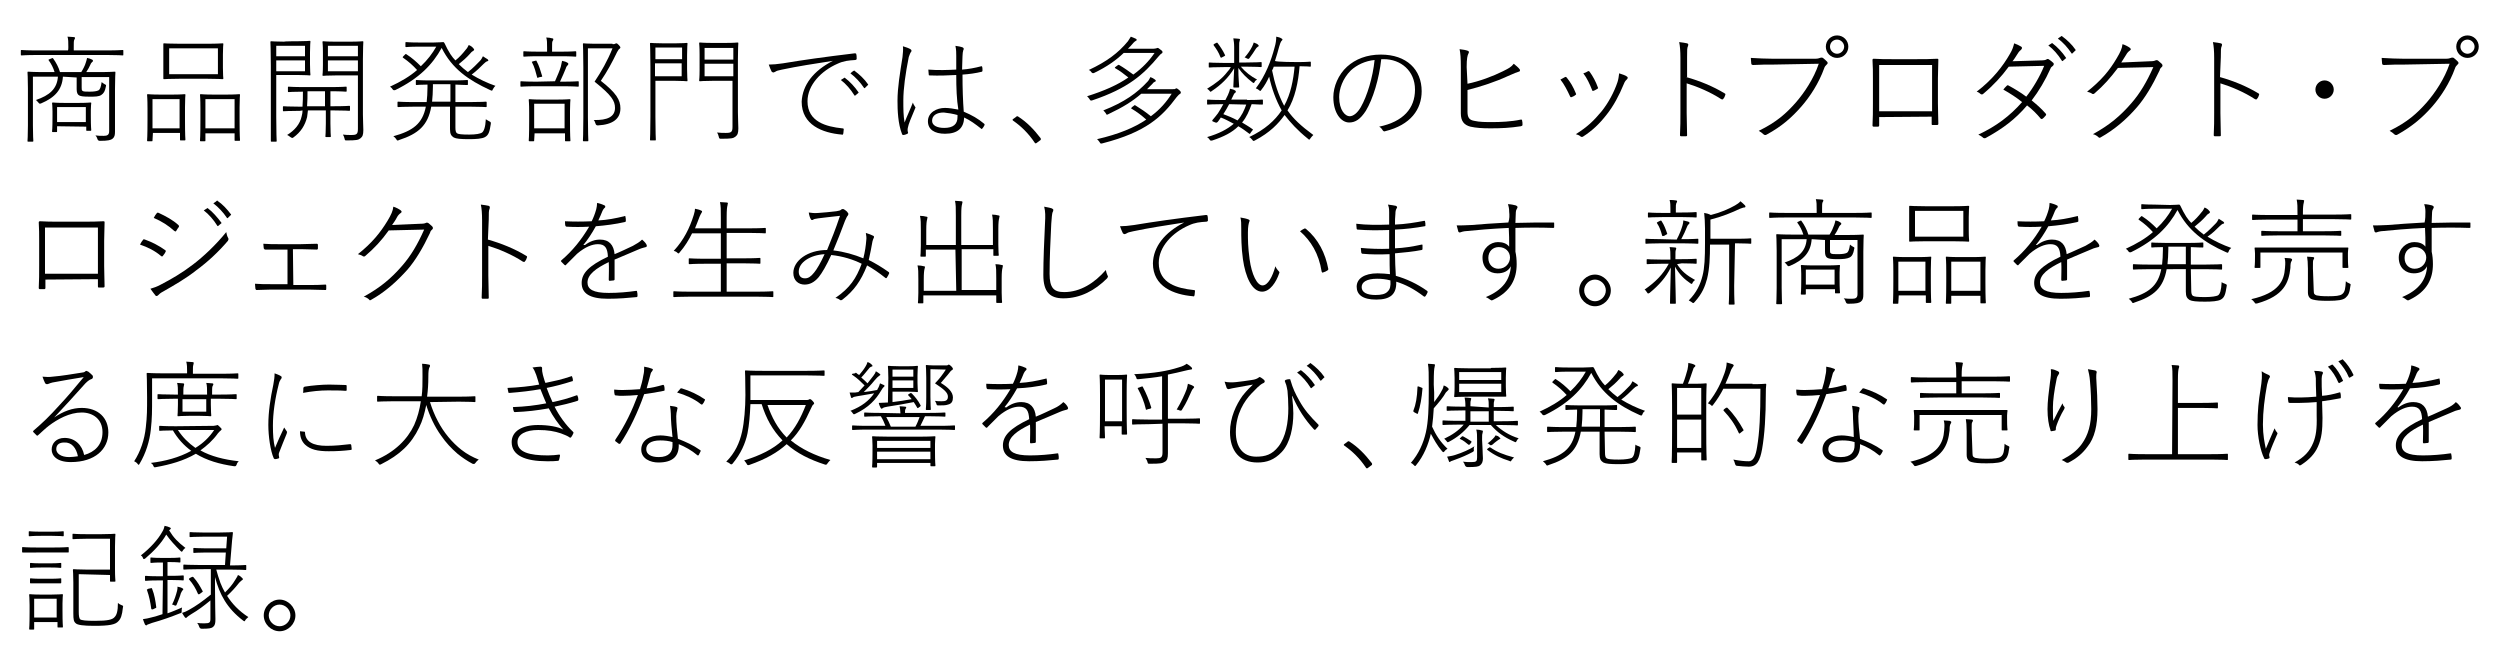 <?xml version="1.0" encoding="utf-8"?>
<!-- Generator: Adobe Illustrator 27.3.1, SVG Export Plug-In . SVG Version: 6.00 Build 0)  -->
<svg version="1.1" id="_レイヤー_1" xmlns="http://www.w3.org/2000/svg" xmlns:xlink="http://www.w3.org/1999/xlink" x="0px"
	 y="0px" viewBox="0 0 600 160" style="enable-background:new 0 0 600 160;" xml:space="preserve">
<path d="M16.4,11.3c0-1.1,0-1.9-0.2-2.5c0.6,0,1.1,0.1,1.5,0.1C17.9,8.9,18,9,18,9.1c0,0.2-0.1,0.3-0.2,0.5
	c-0.1,0.3-0.1,0.7-0.1,1.7v0.8h8c2.7,0,3.5-0.1,3.7-0.1c0.2,0,0.2,0,0.2,0.2v0.9c0,0.2,0,0.2-0.2,0.2c-0.1,0-1-0.1-3.7-0.1H8.9
	c-2.7,0-3.5,0.1-3.7,0.1c-0.2,0-0.2,0-0.2-0.2v-0.9c0-0.2,0-0.2,0.2-0.2c0.1,0,1,0.1,3.7,0.1h7.4C16.4,12.1,16.4,11.3,16.4,11.3z
	 M15.1,18.4c-0.2,3.1-1.9,5-5.2,6.4c-0.3,0.1-0.4,0.2-0.7-0.2c-0.2-0.2-0.4-0.5-0.6-0.6c3.3-1.1,5.1-2.7,5.3-5.6h-6v11.7
	c0,2.5,0.1,3.6,0.1,3.7s0,0.2-0.2,0.2h-1c-0.2,0-0.2,0-0.2-0.2c0-0.2,0.1-1.1,0.1-3.7v-8.9c0-2.6-0.1-3.6-0.1-3.8s0-0.2,0.2-0.2
	c0.1,0,1.1,0.1,4,0.1h2.3c-0.3-1-0.8-2-1.4-2.8c-0.1-0.1-0.1-0.2,0.2-0.3l0.5-0.2c0.2-0.1,0.3-0.1,0.4,0.1c0.6,0.8,1.3,2.1,1.6,3.2
	h5.1c0.5-0.8,0.9-1.6,1.1-2.3c0.1-0.3,0.2-0.6,0.3-1.1c0.5,0.1,0.8,0.2,1.2,0.4c0.2,0.1,0.2,0.1,0.2,0.3s-0.1,0.2-0.2,0.3
	s-0.3,0.3-0.4,0.6c-0.2,0.5-0.6,1.2-1,1.8h2.8c2.9,0,3.8-0.1,4-0.1c0.2,0,0.2,0,0.2,0.2s-0.1,1.3-0.1,3.9v6.1c0,2,0,3.3,0,4.2
	c0,0.8-0.1,1.3-0.6,1.7c-0.4,0.3-1,0.5-3,0.5c-0.3,0-0.5-0.1-0.6-0.4c-0.1-0.3-0.2-0.6-0.5-0.9c0.7,0.1,1.2,0.1,2,0.1
	s1.3-0.2,1.3-1.1v-13h-6.6V21c0,0.4,0,0.7,0.2,0.8c0.2,0.2,0.8,0.2,1.7,0.2c1,0,1.7-0.1,2.1-0.3s0.6-0.7,0.8-2
	c0.2,0.2,0.4,0.3,0.7,0.5c0.4,0.2,0.4,0.2,0.3,0.6c-0.2,1.1-0.5,1.6-1.1,2s-1.5,0.4-2.8,0.4c-1.6,0-2.1-0.1-2.5-0.3
	c-0.4-0.2-0.6-0.7-0.6-1.5v-2.8L15.1,18.4L15.1,18.4z M13.7,30.3v1.2c0,0.2,0,0.2-0.2,0.2h-0.8c-0.2,0-0.2,0-0.2-0.2
	c0-0.1,0.1-0.6,0.1-3.5v-1.3c0-1.3-0.1-1.8-0.1-1.9s0-0.2,0.2-0.2c0.1,0,0.8,0.1,2.9,0.1h3.2c2.1,0,2.7-0.1,2.9-0.1
	c0.2,0,0.2,0,0.2,0.2c0,0.1-0.1,0.6-0.1,1.6v1.4c0,2.8,0.1,3.2,0.1,3.4c0,0.1,0,0.2-0.2,0.2h-0.8c-0.2,0-0.2,0-0.2-0.2v-0.8
	L13.7,30.3L13.7,30.3z M20.6,29.3v-3.6h-6.9v3.6H20.6z"/>
<path d="M36.6,33.7c0,0.2,0,0.2-0.2,0.2h-0.9c-0.2,0-0.2,0-0.2-0.2c0-0.1,0.1-0.8,0.1-5.1v-2.5c0-2.5-0.1-3.2-0.1-3.3
	c0-0.2,0-0.2,0.2-0.2s0.8,0.1,2.9,0.1h3c2.1,0,2.7-0.1,2.9-0.1c0.2,0,0.2,0,0.2,0.2c0,0.1-0.1,0.8-0.1,3v2.7c0,4.2,0.1,4.9,0.1,5
	s0,0.2-0.2,0.2h-0.9c-0.2,0-0.2,0-0.2-0.2v-1.6h-6.5L36.6,33.7L36.6,33.7z M43.1,30.8v-7h-6.5v7H43.1z M49.6,10.5
	c2.7,0,3.6-0.1,3.8-0.1c0.2,0,0.2,0,0.2,0.2c0,0.1-0.1,0.8-0.1,2.5v3.2c0,1.8,0.1,2.4,0.1,2.5s0,0.2-0.2,0.2c-0.1,0-1.1-0.1-3.8-0.1
	h-6.4c-2.7,0-3.6,0.1-3.8,0.1c-0.2,0-0.2,0-0.2-0.2s0-0.8,0-2.5v-3.2c0-1.8,0-2.4,0-2.5c0-0.2,0-0.2,0.2-0.2c0.1,0,1.1,0.1,3.8,0.1
	H49.6z M40.6,17.8h11.7v-6.2H40.6V17.8z M49.3,33.7c0,0.2,0,0.2-0.2,0.2h-0.9c-0.2,0-0.2,0-0.2-0.2s0.1-0.8,0.1-5.1v-2.5
	c0-2.5-0.1-3.2-0.1-3.3c0-0.2,0-0.2,0.2-0.2s0.8,0.1,3,0.1h3.2c2.1,0,2.8-0.1,3-0.1s0.2,0,0.2,0.2c0,0.1-0.1,0.8-0.1,3v2.8
	c0,4.2,0.1,4.9,0.1,5c0,0.2,0,0.2-0.2,0.2h-0.9c-0.2,0-0.2,0-0.2-0.2v-1.6h-7L49.3,33.7L49.3,33.7z M56.3,30.8v-7h-7v7H56.3z"/>
<path d="M71.5,9.9c2,0,2.7-0.1,2.8-0.1c0.2,0,0.2,0,0.2,0.2s-0.1,0.8-0.1,2.6v2.8c0,1.7,0.1,2.4,0.1,2.5c0,0.2,0,0.2-0.2,0.2
	c-0.1,0-0.8-0.1-2.8-0.1h-5.2V28c0,4,0.1,5.6,0.1,5.8s0,0.2-0.2,0.2h-1c-0.2,0-0.2,0-0.2-0.2S65,32,65,28V15.9c0-4-0.1-5.7-0.1-5.8
	s0-0.2,0.2-0.2s1,0.1,3.1,0.1C68.2,9.9,71.5,9.9,71.5,9.9z M73.2,13.5V11h-6.9v2.5H73.2z M66.3,17.1h6.9v-2.6h-6.9V17.1z M72,26.6
	c-2.8,0-3.7,0.1-3.9,0.1c-0.2,0-0.2,0-0.2-0.2v-0.8c0-0.2,0-0.2,0.2-0.2c0.1,0,1.1,0.1,3.9,0.1h0.6c0.1-1.2,0.1-2.4,0.1-3.6
	c-2.5,0-3.3,0.1-3.4,0.1c-0.2,0-0.2,0-0.2-0.2V21c0-0.2,0-0.2,0.2-0.2c0.1,0,1,0.1,3.7,0.1h6.3c2.7,0,3.5-0.1,3.7-0.1s0.2,0,0.2,0.2
	v0.8c0,0.2,0,0.2-0.2,0.2s-1-0.1-3.7-0.1v3.6h0.7c2.8,0,3.7-0.1,3.8-0.1c0.2,0,0.2,0,0.2,0.2v0.8c0,0.2,0,0.2-0.2,0.2
	c-0.1,0-1.1-0.1-3.8-0.1h-0.7v3.1c0,2.1,0.1,2.9,0.1,3.1s0,0.2-0.2,0.2h-0.9c-0.2,0-0.2,0-0.2-0.2s0.1-1,0.1-3.1v-3.1h-4.3
	c-0.1,0.6-0.1,1.1-0.2,1.6c-0.5,2-1.5,3.6-3.3,4.9c-0.2,0.2-0.4,0.1-0.7-0.1s-0.5-0.4-0.8-0.5c1.8-1.1,3.1-2.6,3.5-4.5
	c0.1-0.4,0.2-0.8,0.2-1.4L72,26.6L72,26.6z M73.8,21.9c0,1.2,0,2.4-0.1,3.6H78v-3.6H73.8L73.8,21.9z M80.6,18.1
	c-2.2,0-2.9,0.1-3,0.1c-0.2,0-0.2,0-0.2-0.2c0-0.1,0.1-0.6,0.1-2.4v-3.1c0-1.7-0.1-2.2-0.1-2.4s0-0.2,0.2-0.2c0.1,0,0.8,0.1,3,0.1
	H84c2.2,0,2.9-0.1,3-0.1c0.2,0,0.2,0,0.2,0.2s-0.1,1.3-0.1,4.1v13.3c0,1.4,0.1,2.7,0.1,3.7c0,1.2-0.2,1.6-0.7,2s-1,0.5-3.3,0.5
	c-0.4,0-0.4,0-0.5-0.4c-0.1-0.4-0.2-0.7-0.4-1c0.7,0.1,1.3,0.1,2,0.1c1.3,0,1.6-0.2,1.6-1.5V18.1C85.9,18.1,80.6,18.1,80.6,18.1z
	 M85.9,11h-7.2v2.5h7.2V11z M85.9,14.5h-7.2v2.6h7.2V14.5z"/>
<path d="M104.2,10.2c1.1,0,2-0.1,2.2-0.1c0.1,0,0.2,0.1,0.3,0.3c0.4,0.9,0.9,1.8,1.4,2.6c0.4,0.6,0.8,1.1,1.2,1.5
	c0.9-0.7,1.8-1.7,2.5-2.6c0.3-0.3,0.5-0.7,0.7-1.1c0.5,0.2,0.9,0.5,1.1,0.8c0.1,0.1,0.2,0.2,0.2,0.3c0,0.1-0.1,0.2-0.2,0.3
	c-0.2,0.1-0.4,0.2-0.8,0.7c-0.8,0.9-1.7,1.7-2.7,2.5c0.7,0.7,1.4,1.3,2.2,1.9c1.2-0.9,2.2-2,2.9-2.7c0.3-0.3,0.5-0.7,0.7-1.1
	c0.4,0.3,0.8,0.5,1.1,0.7c0.1,0.1,0.2,0.2,0.2,0.3s-0.1,0.2-0.3,0.2c-0.2,0.1-0.4,0.2-0.8,0.6c-0.8,0.8-1.7,1.7-2.9,2.6
	c1.8,1.1,3.7,2,5.7,2.7c-0.2,0.2-0.4,0.4-0.6,0.8c-0.2,0.5-0.2,0.4-0.7,0.2c-5.2-2.4-9.1-5.1-11.6-10.1c-2.2,4-5.4,7.3-11.1,10.1
	c-0.3,0.1-0.5,0.1-0.7-0.2c-0.1-0.2-0.3-0.4-0.6-0.6c2.6-1.2,4.8-2.5,6.5-4c-1-1.1-2-2-3.3-2.9c-0.2-0.1-0.2-0.2,0-0.4l0.4-0.4
	c0.1-0.1,0.2-0.2,0.3-0.1c1.4,0.9,2.4,1.8,3.5,2.9c1.6-1.5,2.8-3.1,3.7-4.7h-4.3c-2.1,0-2.7,0.1-2.9,0.1c-0.2,0-0.2,0-0.2-0.2v-0.8
	c0-0.2,0-0.2,0.2-0.2c0.1,0,0.8,0.1,2.9,0.1L104.2,10.2L104.2,10.2z M109.3,30.6c0,0.8,0.1,1.2,0.4,1.4c0.3,0.2,1.1,0.3,2.9,0.3
	c1.6,0,2.7-0.2,3.1-0.5c0.4-0.3,0.8-1.2,0.9-3.2c0.2,0.2,0.5,0.3,0.8,0.5c0.4,0.2,0.4,0.2,0.4,0.6c-0.3,1.9-0.5,2.7-1.4,3.2
	c-0.7,0.4-2.2,0.5-3.8,0.5c-2.1,0-3.1-0.1-3.7-0.4c-0.6-0.4-0.9-0.8-0.9-2v-5.4h-4.5c-0.8,4.5-3.1,6.5-7.7,8
	c-0.4,0.2-0.5,0.2-0.7-0.2c-0.2-0.3-0.4-0.5-0.7-0.7c4.7-1.3,7-3,7.8-7.1h-2.7c-2.8,0-3.8,0.1-3.9,0.1s-0.2,0-0.2-0.2v-0.9
	c0-0.2,0-0.2,0.2-0.2s1.1,0.1,3.9,0.1h2.9c0.1-1,0.2-2.2,0.2-3.6v-0.6c-1.8,0-2.5,0.1-2.6,0.1c-0.2,0-0.2,0-0.2-0.2v-0.8
	c0-0.2,0-0.2,0.2-0.2c0.1,0,0.9,0.1,3.4,0.1h5.2c2.5,0,3.3-0.1,3.5-0.1s0.2,0,0.2,0.2v0.8c0,0.2,0,0.2-0.2,0.2s-0.9,0-2.8-0.1v4.2
	h3.4c2.8,0,3.8-0.1,3.9-0.1s0.2,0,0.2,0.2v0.9c0,0.2,0,0.2-0.2,0.2s-1.1-0.1-3.9-0.1h-3.4L109.3,30.6L109.3,30.6z M103.9,20.8
	c0,1.3-0.1,2.5-0.2,3.6h4.4v-4.2h-4.2C103.9,20.2,103.9,20.8,103.9,20.8z"/>
<path d="M133.2,19.5c0.7-1.6,1.1-2.5,1.4-3.5c0.1-0.4,0.2-0.9,0.3-1.4c0.4,0.1,0.9,0.2,1.2,0.4c0.2,0.1,0.3,0.2,0.3,0.3
	c0,0.2-0.1,0.3-0.2,0.4s-0.3,0.3-0.4,0.7c-0.4,1-0.8,1.9-1.4,3.2h0.6c2.7,0,3.5-0.1,3.7-0.1s0.2,0,0.2,0.2v0.9c0,0.2,0,0.2-0.2,0.2
	s-1-0.1-3.7-0.1h-6.2c-2.7,0-3.5,0.1-3.7,0.1c-0.2,0-0.2,0-0.2-0.2v-0.9c0-0.2,0-0.2,0.2-0.2c0.1,0,1,0.1,3.7,0.1L133.2,19.5
	L133.2,19.5z M131.3,11.4c0-1.1,0-1.8-0.2-2.4c0.6,0,1,0.1,1.4,0.2c0.2,0,0.3,0.1,0.3,0.2c0,0.2-0.1,0.3-0.2,0.5
	c-0.1,0.2-0.1,0.6-0.1,1.6v0.9h2.1c2.6,0,3.4-0.1,3.5-0.1s0.2,0,0.2,0.2v0.9c0,0.2,0,0.2-0.2,0.2s-0.9-0.1-3.5-0.1h-5.3
	c-2.6,0-3.4,0.1-3.5,0.1c-0.2,0-0.2,0-0.2-0.2v-0.9c0-0.2,0-0.2,0.2-0.2c0.1,0,0.9,0.1,3.5,0.1h2L131.3,11.4L131.3,11.4z
	 M128.2,33.7c0,0.2,0,0.2-0.2,0.2h-0.9c-0.1,0-0.2,0-0.2-0.2c0-0.1,0.1-0.8,0.1-4.7v-2.1c0-2.1-0.1-2.8-0.1-2.9c0-0.2,0-0.2,0.2-0.2
	s0.8,0.1,3,0.1h3.5c2.2,0,2.9-0.1,3.1-0.1c0.2,0,0.2,0,0.2,0.2c0,0.1-0.1,0.8-0.1,2.6v2.4c0,3.9,0.1,4.5,0.1,4.7
	c0,0.2,0,0.2-0.2,0.2h-0.9c-0.2,0-0.2,0-0.2-0.2v-1.7h-7.3L128.2,33.7L128.2,33.7z M129.3,18.6c-0.4,0.1-0.4,0.1-0.4-0.1
	c-0.3-1.1-0.6-2.4-1.2-3.5c-0.1-0.2-0.1-0.2,0.3-0.3l0.4-0.1c0.3-0.1,0.3-0.1,0.4,0.1c0.6,1.1,0.9,2.2,1.3,3.5
	c0.1,0.2,0,0.2-0.3,0.3C129.7,18.4,129.3,18.6,129.3,18.6z M135.5,30.8v-5.9h-7.3v5.9C128.2,30.8,135.5,30.8,135.5,30.8z M147,10.6
	c0.3,0,0.5,0,0.6-0.1c0.1,0,0.2-0.1,0.3-0.1c0.2,0,0.3,0.1,0.6,0.4c0.3,0.3,0.4,0.5,0.4,0.6c0,0.1-0.1,0.2-0.2,0.3
	c-0.2,0.1-0.3,0.3-0.6,0.8c-1.2,2.5-2.4,4.7-3.9,6.9c3.7,2.9,4.7,4.6,4.7,6.6c0,2.5-1.8,3.9-5.4,4.1c-0.3,0-0.5-0.1-0.6-0.5
	c-0.1-0.3-0.2-0.6-0.4-0.8c3.3,0.1,5.1-0.8,5.1-2.9c0-1.7-0.8-3-4.9-6.3c1.6-2.4,3.1-5,4.3-8h-5.9v16.5c0,3.8,0.1,5.4,0.1,5.6
	c0,0.2,0,0.2-0.2,0.2h-0.9c-0.2,0-0.2,0-0.2-0.2c0-0.1,0.1-1.6,0.1-5.5v-12c0-3.9-0.1-5.4-0.1-5.6c0-0.2,0-0.2,0.2-0.2
	c0.1,0,0.8,0.1,2.5,0.1H147L147,10.6z"/>
<path d="M162.1,10.4c1.9,0,2.6-0.1,2.7-0.1c0.2,0,0.2,0,0.2,0.2c0,0.1-0.1,0.8-0.1,2.7v3.4c0,1.8,0.1,2.5,0.1,2.7
	c0,0.2,0,0.2-0.2,0.2c-0.1,0-0.8-0.1-2.7-0.1h-4.8V28c0,3.9,0.1,5.3,0.1,5.5s0,0.2-0.2,0.2h-1c-0.2,0-0.2,0-0.2-0.2s0.1-1.6,0.1-5.5
	V16c0-3.8-0.1-5.4-0.1-5.5c0-0.2,0-0.2,0.2-0.2s1,0.1,3,0.1L162.1,10.4L162.1,10.4z M163.7,14.2v-2.8h-6.4v2.8H163.7z M157.2,18.3
	h6.4v-3.1h-6.4V18.3z M170.9,19.4c-2.1,0-2.8,0.1-2.9,0.1s-0.2,0-0.2-0.2c0-0.1,0.1-0.7,0.1-2.5V13c0-1.9-0.1-2.4-0.1-2.6
	c0-0.2,0-0.2,0.2-0.2s0.8,0.1,2.9,0.1h3.2c2.2,0,2.8-0.1,2.9-0.1c0.2,0,0.2,0,0.2,0.2c0,0.1-0.1,1.2-0.1,3.9V27
	c0,1.4,0.1,2.8,0.1,3.8c0,1.2-0.2,1.6-0.7,2c-0.5,0.4-1,0.5-3.4,0.5c-0.4,0-0.5,0-0.6-0.5c-0.1-0.4-0.2-0.7-0.4-1
	c0.8,0.1,1.4,0.1,2.1,0.1c1.3,0,1.6-0.2,1.6-1.5V19.4L170.9,19.4L170.9,19.4z M176,11.5h-6.9v2.8h6.9V11.5z M176,15.3h-6.9v3h6.9
	C176,18.3,176,15.3,176,15.3z"/>
<path d="M199.9,14.6c-4.5,0.7-8.4,1.3-12.2,2.1c-1,0.2-1.3,0.3-1.6,0.5c-0.2,0.1-0.4,0.2-0.5,0.2s-0.3-0.1-0.4-0.2
	c-0.2-0.4-0.5-1.1-0.7-1.7c0.9,0,2.1-0.1,3.4-0.3c4.8-0.8,9.7-1.5,17.2-2.4c0.2,0,0.4,0,0.4,0.2c0.1,0.3,0.1,0.8,0.1,1.1
	c0,0.2-0.1,0.2-0.3,0.3c-1.6,0.1-2.8,0.2-4.3,0.9c-3.9,1.7-7.2,5.1-7.2,9c0,5,4.6,6.1,8.3,6.5c0.3,0,0.4,0.1,0.4,0.2
	c0,0.3-0.1,0.7-0.1,1c-0.1,0.3-0.1,0.4-0.4,0.3c-4.6-0.4-9.6-2.3-9.6-7.9C192.6,20.4,195.2,17,199.9,14.6L199.9,14.6L199.9,14.6z
	 M202.6,18.7c0.1-0.1,0.1-0.1,0.2,0c1.1,0.8,2.4,2.2,3.2,3.4c0.1,0.1,0.1,0.2,0,0.2l-0.7,0.6c-0.1,0.1-0.2,0.1-0.3-0.1
	c-0.8-1.3-2-2.7-3.2-3.6L202.6,18.7L202.6,18.7z M204.9,17c0.1-0.1,0.2-0.1,0.2,0c1.1,0.8,2.4,2,3.2,3.2c0.1,0.1,0.1,0.2-0.1,0.3
	l-0.6,0.6c-0.1,0.1-0.2,0.1-0.3-0.1c-0.8-1.2-2-2.5-3.2-3.4C204.2,17.5,204.9,16.9,204.9,17z"/>
<path d="M218.5,11.8c0.3,0.2,0.3,0.4,0.2,0.6c-0.2,0.2-0.4,0.7-0.6,1.3c-0.8,4-1.3,7.6-1.3,10.4c0,2.1,0,3.6,0.3,5.3
	c0.6-1.6,1.3-3,2-4.8c0.1,0.4,0.3,0.7,0.5,1c0.2,0.2,0.1,0.3,0,0.5c-0.9,2.1-1.6,3.8-1.7,4.5c-0.1,0.4-0.1,0.8,0,1.1
	c0.1,0.2,0,0.3-0.1,0.4c-0.2,0.1-0.7,0.3-1,0.3c-0.1,0-0.2,0-0.3-0.2c-1-2.5-1.1-5.8-1.1-8c0-3.2,0.6-6.7,1.2-10.5
	c0.1-0.9,0.2-1.9,0.1-2.6C217.4,11.3,218.2,11.6,218.5,11.8L218.5,11.8z M229.5,18c-2,0.1-4.1,0.2-6.4,0.1c-0.1,0-0.2,0-0.2-0.2
	c0-0.3-0.1-0.8-0.1-1.2c2.4,0.2,4.7,0.1,6.7,0c0-1.1,0-2.2,0-3.3c0-0.7,0-1.5-0.2-2.4c0.7,0.1,1.3,0.2,1.8,0.4
	c0.1,0.1,0.2,0.2,0.2,0.3s0,0.2-0.1,0.3c-0.1,0.3-0.2,0.9-0.2,1.5c0,1-0.1,2-0.1,3.2c1.5-0.1,3.1-0.4,4.6-0.8c0.1,0,0.2,0,0.2,0.1
	c0.1,0.2,0.1,0.7,0.1,0.9c0,0.2-0.1,0.2-0.1,0.3c-1.6,0.4-3.2,0.6-4.7,0.7c0,3.3,0.1,6.3,0.3,8.9c1.9,0.8,3.5,1.7,4.9,2.9
	c0.1,0.1,0.1,0.1,0.1,0.3c-0.1,0.2-0.3,0.6-0.6,0.9c-0.1,0.1-0.1,0.1-0.2,0c-1.4-1.1-2.6-2-4.1-2.7c-0.1,2.5-1.5,3.9-4.6,3.9
	c-2.5,0-4.1-1-4.1-3c0-2.1,2.1-3.2,4.1-3.2c0.9,0,2.2,0.2,3.2,0.4C229.6,23.9,229.5,21.1,229.5,18L229.5,18z M226.5,27
	c-1.7,0-2.8,0.7-2.8,2c0,1.1,1.2,1.7,2.9,1.7c2.2,0,3.2-0.9,3.2-2.6v-0.5C228.7,27.3,227.5,27.1,226.5,27L226.5,27z"/>
<path d="M243.8,28.1c0.1-0.1,0.2-0.2,0.3-0.2s0.2,0,0.3,0.1c2,1.3,3.6,2.9,5.3,5.1c0.1,0.1,0.1,0.2,0.1,0.3s0,0.2-0.2,0.3l-0.8,0.6
	c-0.1,0.1-0.2,0.1-0.2,0.1c-0.1,0-0.2,0-0.3-0.2c-1.4-2.1-3.2-3.9-5.1-5.2c-0.1-0.1-0.2-0.2-0.2-0.2s0-0.1,0.1-0.2L243.8,28.1
	L243.8,28.1z"/>
<path d="M269.7,12.7c-1.9,1.8-4,3.3-7.1,4.8c-0.2,0.1-0.4,0.1-0.6-0.1c-0.2-0.3-0.4-0.5-0.7-0.6c4.3-2,7.1-4.1,9.4-6.9
	c0.2-0.3,0.5-0.8,0.7-1.1c0.5,0.2,0.8,0.3,1.2,0.5c0.2,0.1,0.2,0.2,0.2,0.3s-0.1,0.2-0.2,0.2c-0.2,0.1-0.4,0.3-0.6,0.5
	c-0.4,0.5-0.8,0.9-1.3,1.4h6.1c0.4,0,0.6-0.1,0.7-0.1c0.1,0,0.2-0.1,0.3-0.1c0.2,0,0.3,0.1,0.7,0.4c0.4,0.3,0.5,0.4,0.5,0.6
	s-0.1,0.3-0.3,0.4c-0.2,0.1-0.4,0.4-0.7,0.7c-3.5,4.2-7.2,7.6-15.9,10.5c-0.3,0.1-0.5,0-0.6-0.3c-0.2-0.3-0.4-0.5-0.6-0.7
	c4.1-1.3,7.3-2.7,9.9-4.5c-1-0.8-2-1.6-3.1-2.2c-0.2-0.1-0.2-0.2,0.1-0.4l0.4-0.3c0.2-0.1,0.2-0.2,0.4-0.1c1.2,0.7,2.3,1.5,3.4,2.3
	c2.2-1.6,3.8-3.3,5.1-5.2L269.7,12.7L269.7,12.7z M273.9,22.5c-2.1,1.8-4.3,3.2-7.9,4.9c-0.4,0.2-0.4,0.2-0.6-0.2
	c-0.2-0.3-0.4-0.5-0.6-0.7c5.1-2,8.1-4.2,10.6-6.9c0.3-0.3,0.5-0.7,0.7-1.1c0.5,0.2,0.7,0.3,1.1,0.6c0.1,0.1,0.2,0.2,0.2,0.3
	s-0.1,0.2-0.2,0.2c-0.2,0.1-0.4,0.2-0.6,0.5l-1.3,1.3h6.2c0.4,0,0.5,0,0.6-0.1c0.1-0.1,0.2-0.1,0.2-0.1c0.2,0,0.3,0.1,0.7,0.4
	c0.3,0.3,0.4,0.4,0.4,0.6s-0.1,0.3-0.3,0.4c-0.2,0.1-0.4,0.4-0.7,0.7c-3.5,4.7-7.3,8.4-17.8,11.1c-0.4,0.1-0.5,0.1-0.7-0.3
	c-0.2-0.3-0.4-0.5-0.6-0.7c5.2-1.2,9-2.8,11.8-4.7c-1.1-1-2.3-1.9-3.5-2.6c-0.2-0.1-0.2-0.1,0.1-0.4l0.4-0.3
	c0.2-0.2,0.2-0.2,0.4-0.1c1.3,0.8,2.5,1.6,3.7,2.6c2.2-1.6,3.8-3.5,5-5.4L273.9,22.5L273.9,22.5z"/>
<path d="M297.8,16c1.1,1.3,2.4,2.3,3.9,3.1c-0.2,0.1-0.5,0.3-0.6,0.6c-0.2,0.3-0.2,0.3-0.6,0c-1.3-1-2.4-2.1-3.3-3.4
	c0,2.5,0.2,4.1,0.2,4.5c0,0.2,0,0.2-0.2,0.2h-1c-0.2,0-0.2,0-0.2-0.2c0-0.5,0.1-1.9,0.2-4.4c-1.4,2.3-3.2,4-5.3,5.4
	c-0.4,0.3-0.4,0.3-0.6,0c-0.2-0.2-0.4-0.4-0.6-0.5c2.1-1.3,3.6-2.4,4.9-4.1c0.3-0.3,0.6-0.7,0.8-1.1h-1.6c-2.5,0-3.4,0.1-3.5,0.1
	c-0.2,0-0.2,0-0.2-0.2v-0.8c0-0.2,0-0.2,0.2-0.2c0.1,0,1,0.1,3.5,0.1h2.4v-3.8c0-0.9-0.1-1.5-0.2-2.1c0.6,0,1,0.1,1.3,0.1
	c0.2,0,0.3,0.1,0.3,0.2c0,0.1-0.1,0.2-0.1,0.4c-0.1,0.2-0.1,0.6-0.1,1.3V15h1.7c2.5,0,3.4-0.1,3.5-0.1c0.2,0,0.2,0,0.2,0.2v0.8
	c0,0.2,0,0.2-0.2,0.2c-0.1,0-1-0.1-3.5-0.1L297.8,16L297.8,16z M299.3,24c2.6,0,3.4-0.1,3.6-0.1c0.2,0,0.2,0,0.2,0.2v0.8
	c0,0.2,0,0.2-0.2,0.2c-0.1,0-0.8,0-2.5-0.1c-0.6,1.6-1.2,3.1-2.3,4.4c0.8,0.5,1.7,1,2.5,1.6c0.2,0.1,0.1,0.2-0.1,0.4l-0.3,0.4
	c-0.2,0.4-0.3,0.4-0.5,0.2c-0.8-0.6-1.6-1.2-2.5-1.7c-1.5,1.5-3.5,2.5-6.2,3.4c-0.4,0.1-0.5,0.1-0.7-0.2c-0.1-0.2-0.4-0.5-0.6-0.6
	c2.8-0.8,4.9-1.9,6.4-3.2c-1-0.5-2-1.1-3.1-1.5c-0.3,0.4-0.5,0.8-0.7,1c-0.2,0.2-0.3,0.3-0.6,0.2l-0.5-0.2c-0.3-0.1-0.3-0.2-0.2-0.4
	c0.4-0.5,0.8-0.9,1.3-1.6c0.4-0.6,0.8-1.3,1.3-2.2h-0.1c-2.6,0-3.4,0.1-3.6,0.1c-0.2,0-0.2,0-0.2-0.2v-0.8c0-0.2,0-0.2,0.2-0.2
	c0.1,0,0.9,0.1,3.6,0.1h0.6l0.6-1.2c0.2-0.5,0.4-0.9,0.5-1.5c0.5,0.1,0.9,0.2,1.2,0.4c0.1,0.1,0.2,0.1,0.2,0.3
	c0,0.2-0.1,0.2-0.2,0.3c-0.2,0.1-0.3,0.4-0.6,1c-0.1,0.2-0.2,0.4-0.3,0.6H299.3L299.3,24z M291.9,10.3c0.2-0.1,0.2-0.1,0.3,0
	c0.6,0.8,1.3,1.8,1.8,2.9c0.1,0.1,0,0.2-0.2,0.3l-0.4,0.2c-0.3,0.2-0.4,0.2-0.5,0c-0.4-1.1-1-2-1.6-2.8c-0.1-0.2-0.1-0.2,0.2-0.4
	L291.9,10.3L291.9,10.3z M295,25c-0.4,0.8-0.9,1.6-1.4,2.4c1.1,0.4,2.3,0.9,3.4,1.5c1-1.1,1.6-2.4,2.1-3.8L295,25L295,25z
	 M300.5,11.2c0.2-0.4,0.3-0.7,0.4-1c0.5,0.2,0.8,0.3,1,0.5c0.1,0.1,0.2,0.2,0.2,0.3c0,0.1-0.1,0.2-0.2,0.2c-0.1,0.1-0.3,0.2-0.5,0.5
	c-0.4,0.7-1,1.5-1.5,2.2c-0.2,0.3-0.3,0.3-0.7,0.1c-0.2-0.1-0.3-0.2-0.5-0.2C299.5,12.9,300.1,12,300.5,11.2L300.5,11.2z
	 M311.4,14.9c2.2,0,2.9-0.1,3-0.1c0.2,0,0.2,0,0.2,0.2v0.8c0,0.2,0,0.2-0.2,0.2c-0.1,0-0.7-0.1-2.5-0.1c-0.3,3.8-1.1,7.7-2.9,10.6
	c1.4,2,3.2,3.7,6.2,5.9c-0.2,0.2-0.5,0.5-0.7,0.8c-0.2,0.4-0.3,0.4-0.6,0.1c-2.5-2-4.2-3.9-5.6-5.7c-1.5,2.1-3.5,4.2-7.1,6.1
	c-0.4,0.2-0.4,0.2-0.7-0.2c-0.2-0.2-0.4-0.5-0.7-0.6c3.8-1.8,6.2-4,7.8-6.4c-1.4-2.5-2.4-5.3-3-8.1c-0.5,1.1-1.1,2.2-1.9,3.2
	c-0.2,0.3-0.2,0.3-0.6,0c-0.2-0.2-0.5-0.3-0.7-0.4c2.3-3,3.7-6.7,4.5-9.8c0.3-1,0.4-1.8,0.4-2.6c0.5,0.1,0.9,0.2,1.2,0.4
	c0.2,0.1,0.3,0.2,0.3,0.3c0,0.1-0.2,0.3-0.3,0.4c-0.1,0.1-0.3,0.6-0.5,1.3c-0.3,1.1-0.6,2.2-1,3.4C306.1,14.9,311.4,14.9,311.4,14.9
	z M305.7,16c-0.1,0.3-0.2,0.6-0.4,0.9c0.6,3,1.5,5.9,2.9,8.5c1.6-2.9,2.2-6.2,2.5-9.4H305.7z"/>
<path d="M327.8,26.6c-1.3,2-2.5,2.8-4,2.8c-1.9,0-3.8-2.2-3.8-6.1c0-2.5,1.2-5.4,3.3-7.3c2-1.8,4.7-2.9,8.1-2.9
	c6.2,0,9.8,3.6,9.8,8.8c0,4.3-2.6,8.1-8.8,9.6c-0.2,0.1-0.4,0-0.6-0.3c-0.1-0.2-0.4-0.6-0.8-0.8c5.8-1.2,8.6-4.4,8.6-8.9
	s-3.4-7.3-7.5-7.3h-0.6C331,18.9,329.5,23.8,327.8,26.6L327.8,26.6z M324.2,16.9c-2,2-2.8,4.5-2.8,6.4c0,3.2,1.5,4.6,2.5,4.6
	c0.9,0,1.9-0.8,2.7-2.2c1.5-2.6,2.9-7.2,3.3-11.3C327.7,14.6,325.6,15.6,324.2,16.9L324.2,16.9z"/>
<path d="M352.2,20.1c2.9-0.6,6.1-1.8,8.5-3c1.4-0.7,2-1,2.6-1.8c0.5,0.4,1.1,0.9,1.4,1.3c0.2,0.2,0.1,0.6-0.2,0.6
	c-0.4,0.1-1.1,0.4-2.7,1.1c-2.8,1.3-6.4,2.5-9.6,3.3v5.2c0,1.5,0.5,2,1.6,2.2c1.3,0.3,2.8,0.3,4.4,0.3c1.8,0,4.5-0.1,6.8-0.6
	c0.2,0,0.3,0,0.3,0.2c0.1,0.3,0.1,0.7,0.1,1c0,0.3-0.1,0.3-0.4,0.4c-2.6,0.4-4.7,0.5-7.3,0.5c-2,0-3.4-0.1-4.8-0.4
	c-1.5-0.4-2.3-1.3-2.3-3.2V16.2c0-2.4-0.1-3.4-0.3-4.4c0.8,0.1,1.5,0.2,2,0.4c0.3,0.1,0.3,0.4,0.1,0.7c-0.2,0.4-0.4,1.1-0.4,3.2
	L352.2,20.1L352.2,20.1z"/>
<path d="M375.6,18.5c0.2-0.1,0.3,0,0.4,0.1c0.9,1.1,1.6,2.3,2.2,3.8c0.1,0.2,0.1,0.3-0.1,0.4c-0.2,0.2-0.6,0.4-0.9,0.5
	c-0.2,0.1-0.3,0-0.4-0.2c-0.6-1.3-1.4-2.9-2.3-4C374.9,18.9,375.4,18.6,375.6,18.5L375.6,18.5z M390.5,18.4c0.2,0.1,0.2,0.4,0,0.6
	c-0.2,0.2-0.5,0.4-0.8,1.2c-1.1,2.7-2.5,5.3-4.1,7.3c-1.7,2.2-3.5,3.9-5.7,5.3c-0.2,0.1-0.3,0.1-0.5,0c-0.3-0.3-0.8-0.5-1.2-0.6
	c2.7-1.7,4.2-3.1,6.2-5.5c1.6-2,3-4.6,3.8-7c0.2-0.6,0.3-1.3,0.4-2.1C389.2,17.8,390.2,18.1,390.5,18.4L390.5,18.4z M381.1,17.1
	c0.2-0.1,0.3,0,0.4,0.1c0.8,1.1,1.5,2.4,2,3.8c0.1,0.2,0,0.2-0.1,0.3c-0.2,0.1-0.6,0.4-1,0.5c-0.2,0.1-0.2,0-0.3-0.2
	c-0.6-1.5-1.2-2.8-2.1-4C380.4,17.5,380.8,17.3,381.1,17.1L381.1,17.1z"/>
<path d="M404.7,18.5c3.2,0.9,6.4,2.2,9.2,3.9c0.2,0.1,0.2,0.2,0.2,0.3c-0.1,0.4-0.3,0.8-0.5,1c-0.1,0.2-0.2,0.2-0.5,0.1
	c-2.6-1.7-5.7-3-8.3-3.8v7.1c0,1.7,0.1,3.6,0.1,5.3c0,0.2,0,0.3-0.3,0.3c-0.3,0-0.8,0-1.1,0c-0.3,0-0.3-0.1-0.3-0.4
	c0.1-1.7,0.1-3.6,0.1-5.3V13.9c0-1.6-0.1-2.9-0.3-3.8c0.7,0.1,1.6,0.2,1.9,0.3c0.4,0.1,0.3,0.4,0.2,0.7c-0.2,0.4-0.2,0.9-0.2,2.6
	V18.5L404.7,18.5z"/>
<path d="M425.6,15.5c-1.6,0-3.2,0-4.8,0.1c-0.3,0-0.5-0.1-0.5-0.4c0-0.3-0.1-0.9-0.1-1.3c1.9,0.1,3.5,0.2,5.4,0.2h9.9
	c0.8,0,1-0.1,1.3-0.2c0.2-0.1,0.5-0.1,0.7,0c0.4,0.3,0.7,0.6,1,0.9c0.2,0.2,0.2,0.5-0.1,0.7c-0.2,0.2-0.5,0.5-0.6,0.9
	c-1.3,3.6-3.4,6.8-5.5,9.2c-2.2,2.5-4.6,4.7-8.3,6.7c-0.3,0.2-0.6,0.1-0.8-0.1c-0.2-0.2-0.7-0.6-1.1-0.8c4.3-2.1,6.6-4.2,8.9-6.8
	c2-2.3,4.3-5.7,5.5-9.3L425.6,15.5L425.6,15.5z M443.6,11.2c0,1.5-1.2,2.7-2.7,2.7s-2.7-1.2-2.7-2.7s1.2-2.7,2.7-2.7
	S443.6,9.7,443.6,11.2z M439.2,11.2c0,0.9,0.8,1.7,1.7,1.7s1.7-0.8,1.7-1.7s-0.8-1.7-1.7-1.7S439.2,10.2,439.2,11.2z"/>
<path d="M451,28.1v2c0,0.2-0.1,0.3-0.3,0.3s-0.8,0-1,0c-0.2,0-0.3-0.1-0.3-0.3c0.1-1.9,0.1-3.3,0.1-5.3v-6c0-1.5,0-2.9-0.1-4.4
	c0-0.2,0.1-0.3,0.3-0.3c1.4,0.1,2.9,0.1,4.3,0.1h6.1c1.6,0,3.3,0,4.8-0.1c0.3,0,0.3,0.1,0.3,0.3c0,1.4-0.1,2.9-0.1,4.4v6
	c0,1.8,0.1,3.5,0.1,4.9c0,0.2-0.1,0.3-0.3,0.3h-1.1c-0.2,0-0.2-0.1-0.2-0.3v-1.7L451,28.1L451,28.1z M463.7,15.6H451v11.1h12.7
	C463.7,26.7,463.7,15.6,463.7,15.6z"/>
<path d="M489.6,14.5c1,0,1.3-0.1,1.5-0.2c0.2-0.2,0.5-0.2,0.7,0c0.3,0.2,0.7,0.5,1,0.8c0.2,0.2,0.1,0.5-0.1,0.7
	c-0.2,0.2-0.5,0.3-0.6,0.7c-1.2,2.7-2.8,5.4-4.5,7.6c1.1,0.9,2.3,1.9,3.4,3.2c0.1,0.1,0.1,0.2,0,0.4c-0.2,0.2-0.5,0.6-0.8,0.8
	c-0.2,0.1-0.2,0.1-0.4,0c-1-1.2-2.1-2.3-3.3-3.2c-2.9,3.4-5.9,5.6-9.9,7.8c-0.2,0.1-0.4,0.1-0.6,0c-0.3-0.3-0.8-0.6-1.2-0.8
	c4.3-2,7.6-4.5,10.5-7.8c-1.2-1-2.9-2.1-4.5-3c0.2-0.3,0.5-0.6,0.8-0.9c0.1-0.1,0.2-0.2,0.4-0.1c1.3,0.7,3,1.7,4.3,2.7
	c1.6-2,3.3-4.9,4.3-7.4l-8.5,0.2c-1.7,2.3-3.6,4.4-6.1,6.5c-0.2,0.2-0.4,0.2-0.6,0.1c-0.2-0.2-0.6-0.5-1-0.6c3.8-2.9,6.3-6.1,8-9.1
	c0.6-1,0.8-1.7,1-2.5c0.6,0.2,1.2,0.5,1.7,0.8c0.3,0.2,0.2,0.5-0.1,0.8c-0.4,0.3-0.6,0.6-0.9,1.1c-0.4,0.6-0.6,1-1.1,1.6L489.6,14.5
	L489.6,14.5z M492.4,10.4c0.1-0.1,0.1-0.1,0.2,0c1.1,0.8,2.4,2.2,3.2,3.4c0.1,0.1,0.1,0.2,0,0.2l-0.7,0.6c-0.1,0.1-0.2,0.1-0.3-0.1
	c-0.8-1.3-2-2.7-3.2-3.6L492.4,10.4L492.4,10.4z M494.7,8.7c0.1-0.1,0.2-0.1,0.2,0c1.1,0.8,2.4,2,3.2,3.2c0.1,0.1,0.1,0.2-0.1,0.3
	l-0.6,0.6c-0.1,0.1-0.2,0.1-0.3-0.1c-0.8-1.2-2-2.6-3.2-3.4C493.9,9.2,494.7,8.7,494.7,8.7z"/>
<path d="M516,14.7c0.8,0,1.1-0.1,1.3-0.2c0.2-0.1,0.5-0.1,0.7,0.1c0.2,0.2,0.6,0.5,0.8,0.7c0.3,0.3,0.2,0.6,0.1,0.7
	c-0.2,0.2-0.5,0.4-0.6,0.9c-1.7,3.6-3.5,6.6-5.4,8.8c-2.5,2.9-5.4,5.4-8.8,7.3c-0.2,0.1-0.3,0.1-0.5-0.1c-0.3-0.3-0.8-0.6-1.3-0.7
	c4-2.2,6.6-4.4,9.2-7.4c2.1-2.4,3.7-5.1,5.3-8.7l-8.5,0.2c-1.9,2.5-3.4,4.2-5.6,6.1c-0.2,0.2-0.4,0.2-0.6,0.1
	c-0.2-0.2-0.8-0.4-1.2-0.5c3.4-2.7,5.4-5.1,7.1-8c0.9-1.5,1.3-2.4,1.4-3.4c0.7,0.2,1.4,0.6,1.8,0.9c0.2,0.2,0.3,0.4,0,0.6
	c-0.3,0.2-0.7,0.6-0.9,1c-0.5,0.8-0.8,1.3-1.2,1.9L516,14.7L516,14.7z"/>
<path d="M532.8,18.5c3.2,0.9,6.4,2.2,9.2,3.9c0.2,0.1,0.2,0.2,0.2,0.3c-0.1,0.4-0.3,0.8-0.5,1c-0.1,0.2-0.2,0.2-0.5,0.1
	c-2.6-1.7-5.7-3-8.3-3.8v7.1c0,1.7,0.1,3.6,0.1,5.3c0,0.2,0,0.3-0.3,0.3c-0.3,0-0.8,0-1.1,0c-0.3,0-0.3-0.1-0.3-0.4
	c0.1-1.7,0.1-3.6,0.1-5.3V13.9c0-1.6-0.1-2.9-0.3-3.8c0.7,0.1,1.6,0.2,1.9,0.3c0.4,0.1,0.3,0.4,0.2,0.7c-0.2,0.4-0.2,0.9-0.2,2.6
	L532.8,18.5L532.8,18.5z"/>
<path d="M560.1,21.5c0,1.2-1,2.2-2.2,2.2s-2.2-1-2.2-2.2s1-2.2,2.2-2.2S560.1,20.3,560.1,21.5z"/>
<path d="M577,15.5c-1.6,0-3.2,0-4.8,0.1c-0.3,0-0.5-0.1-0.5-0.4c0-0.3-0.1-0.9-0.1-1.3c1.9,0.1,3.5,0.2,5.4,0.2h9.9
	c0.8,0,1-0.1,1.3-0.2c0.2-0.1,0.5-0.1,0.7,0c0.4,0.3,0.7,0.6,1,0.9c0.2,0.2,0.2,0.5-0.1,0.7c-0.2,0.2-0.5,0.5-0.6,0.9
	c-1.3,3.6-3.4,6.8-5.5,9.2c-2.2,2.5-4.7,4.7-8.3,6.7c-0.3,0.2-0.6,0.1-0.8-0.1c-0.2-0.2-0.7-0.6-1.1-0.8c4.3-2.1,6.6-4.2,8.9-6.8
	c2-2.3,4.3-5.7,5.5-9.3L577,15.5L577,15.5z M594.9,11.2c0,1.5-1.2,2.7-2.7,2.7s-2.7-1.2-2.7-2.7s1.2-2.7,2.7-2.7
	S594.9,9.7,594.9,11.2z M590.5,11.2c0,0.9,0.8,1.7,1.7,1.7s1.7-0.8,1.7-1.7s-0.8-1.7-1.7-1.7S590.5,10.2,590.5,11.2z"/>
<path d="M10.9,67.1v2c0,0.2-0.1,0.3-0.3,0.3s-0.8,0-1,0c-0.2,0-0.3-0.1-0.3-0.3c0.1-1.9,0.1-3.3,0.1-5.3v-6c0-1.5,0-2.9-0.1-4.4
	c0-0.2,0.1-0.3,0.3-0.3c1.4,0.1,2.9,0.1,4.3,0.1H20c1.6,0,3.3,0,4.8-0.1c0.3,0,0.3,0.1,0.3,0.3c0,1.4-0.1,2.9-0.1,4.4v6
	c0,1.8,0.1,3.5,0.1,4.9c0,0.2-0.1,0.3-0.3,0.3h-1.1c-0.2,0-0.2-0.1-0.2-0.3v-1.7L10.9,67.1L10.9,67.1z M23.5,54.6H10.8v11.1h12.7
	V54.6z"/>
<path d="M34.3,57.6c0.1-0.2,0.2-0.2,0.5-0.1c1.7,0.6,3.4,1.5,4.8,2.5c0.3,0.2,0.2,0.3,0.1,0.5c-0.1,0.3-0.4,0.6-0.6,0.9
	c-0.1,0.2-0.3,0.2-0.5,0c-1.4-1.2-3.2-2.1-5-2.7C33.8,58.3,34.1,57.8,34.3,57.6L34.3,57.6z M38.6,68.3c2.5-1.3,5.1-2.8,7.7-4.8
	c2.5-1.9,5.5-4.7,8-7.8c0.1,0.5,0.2,1,0.5,1.5c0.1,0.2,0,0.4-0.1,0.6c-2.3,2.7-4.9,5.1-7.5,7c-2.5,2-5.3,3.6-8.1,5.2
	c-0.6,0.3-0.9,0.6-1.2,0.9c-0.2,0.2-0.5,0.2-0.6,0c-0.3-0.4-0.8-1-1.2-1.6C36.8,69.1,37.7,68.8,38.6,68.3L38.6,68.3z M37.6,51.2
	c0.2-0.2,0.2-0.2,0.5-0.1c1.7,0.8,3.4,1.7,4.7,2.9c0.2,0.2,0.2,0.3,0.1,0.5c-0.2,0.2-0.4,0.6-0.6,0.9c-0.1,0.2-0.2,0.2-0.5,0
	c-1.3-1.2-3-2.3-4.9-3.1C37.1,51.9,37.4,51.4,37.6,51.2L37.6,51.2z M49.7,50c0.1-0.1,0.1-0.1,0.2,0c1.1,0.8,2.3,2.2,3.2,3.4
	c0.1,0.1,0.1,0.2,0,0.2l-0.7,0.6c-0.1,0.1-0.2,0.1-0.3-0.1c-0.8-1.3-2-2.7-3.2-3.6L49.7,50L49.7,50z M52,48.2c0.1-0.1,0.2-0.1,0.2,0
	c1.2,0.8,2.3,2,3.2,3.2c0.1,0.1,0.1,0.2-0.1,0.3l-0.6,0.6c-0.1,0.1-0.2,0.1-0.3-0.1c-0.8-1.2-2-2.5-3.2-3.4
	C51.2,48.8,52,48.3,52,48.2z"/>
<path d="M70.4,68.4h3.8c1.4,0,2.5,0,3.9-0.1c0.2,0,0.2,0.1,0.2,0.3v0.7c0,0.3-0.1,0.3-0.2,0.3c-1.4,0-2.6-0.1-3.9-0.1h-9.2
	c-1.2,0-2.3,0.1-3.4,0.1c-0.2,0-0.2-0.1-0.3-0.3c0-0.3-0.1-0.7-0.1-1.2c1.3,0.1,2.4,0.1,3.7,0.1H69v-8.3h-2.1c-1.1,0-2.1,0-3.2,0
	c-0.2,0-0.3-0.1-0.4-0.3c0-0.3-0.1-0.7-0.1-1.1c1.3,0.1,2.4,0.1,3.6,0.1h5.4c1.3,0,2.4-0.1,3.8-0.1c0.2,0,0.3,0.1,0.3,0.3v0.8
	c0,0.2-0.1,0.3-0.3,0.3c-1.3,0-2.5-0.1-3.8-0.1h-1.9L70.4,68.4L70.4,68.4z"/>
<path d="M100.9,53.7c0.8,0,1.1-0.1,1.3-0.2c0.2-0.1,0.4-0.1,0.7,0.1c0.2,0.2,0.6,0.5,0.8,0.7c0.3,0.3,0.2,0.6,0.1,0.7
	c-0.2,0.2-0.5,0.4-0.6,0.9c-1.7,3.6-3.5,6.6-5.4,8.8c-2.6,2.9-5.4,5.4-8.8,7.3c-0.2,0.1-0.3,0.1-0.4-0.1c-0.3-0.3-0.8-0.6-1.3-0.7
	c4-2.2,6.6-4.4,9.2-7.4c2.1-2.4,3.7-5.1,5.3-8.7l-8.5,0.2c-1.8,2.5-3.4,4.2-5.6,6.1c-0.2,0.2-0.4,0.2-0.6,0.1
	c-0.2-0.2-0.8-0.4-1.2-0.5c3.4-2.7,5.4-5.2,7.1-8c0.9-1.5,1.3-2.4,1.4-3.4c0.7,0.2,1.4,0.6,1.8,0.9c0.2,0.2,0.3,0.4,0,0.6
	c-0.3,0.2-0.7,0.6-0.9,1c-0.4,0.8-0.8,1.3-1.2,1.9L100.9,53.7L100.9,53.7z"/>
<path d="M117.1,57.5c3.2,0.9,6.4,2.2,9.2,3.9c0.2,0.1,0.2,0.2,0.2,0.3c-0.1,0.4-0.3,0.8-0.5,1c-0.1,0.2-0.2,0.2-0.5,0.1
	c-2.6-1.7-5.7-3-8.3-3.8v7.1c0,1.7,0.1,3.6,0.1,5.3c0,0.2,0,0.3-0.3,0.3c-0.3,0-0.8,0-1.1,0c-0.3,0-0.3-0.1-0.3-0.4
	c0.1-1.7,0.1-3.6,0.1-5.3V52.9c0-1.7-0.1-2.9-0.3-3.8c0.7,0.1,1.6,0.2,1.9,0.3s0.3,0.4,0.2,0.7c-0.2,0.4-0.2,1-0.2,2.6L117.1,57.5
	L117.1,57.5z"/>
<path d="M140.4,58.8c1.2-0.9,2.4-1.3,3.6-1.3c2.2,0,3.3,1.3,3.5,3.5c1.5-0.6,3.1-1.4,4.4-2c0.9-0.5,1.6-0.9,2.2-1.5
	c0.6,0.5,1,1,1.1,1.3c0.1,0.2,0,0.5-0.2,0.5c-0.3,0.1-0.9,0.2-1.6,0.5c-2.2,0.9-3.9,1.7-5.9,2.5V67c0,0.2,0,0.2-0.2,0.3
	c-0.2,0-0.8,0.1-1,0.1c-0.1,0-0.2-0.1-0.2-0.3c0-1.3,0.1-2.6,0-4.2c-3.1,1.5-5.1,3-5.1,4.9c0,1.6,1.3,2.5,5.1,2.5
	c2.2,0,4.6-0.2,6.6-0.5c0.1,0,0.2,0,0.2,0.2c0.1,0.3,0.1,0.7,0.1,1c0,0.2-0.1,0.3-0.2,0.3c-2,0.2-4.3,0.4-6.9,0.4
	c-4.4,0-6.3-1.3-6.3-3.8c0-2.3,1.7-4.1,6.3-6.3c-0.1-2.1-0.7-3-2.4-3c-1.3,0-3,0.6-5,2.3c-0.9,0.9-1.6,1.6-2.6,2.6
	c-0.1,0.2-0.2,0.2-0.4,0.1c-0.2-0.2-0.6-0.6-0.8-0.8c-0.1-0.1-0.1-0.2,0-0.3c2.7-2.3,4.8-4.9,6.7-8.1c-1.9,0.1-3.6,0.1-5.4,0
	c-0.2,0-0.2-0.1-0.3-0.2c-0.1-0.3-0.1-0.8-0.1-1.1c2,0.1,4.2,0.1,6.4,0c0.4-0.8,0.8-1.8,1.1-2.9c0.1-0.5,0.2-0.9,0.2-1.5
	c0.6,0.1,1.4,0.4,1.8,0.6c0.2,0.1,0.2,0.4,0.1,0.5c-0.1,0.1-0.3,0.2-0.6,0.8c-0.3,0.8-0.6,1.4-1,2.3c2.1-0.1,4.1-0.5,6.2-1
	c0.2-0.1,0.3-0.1,0.3,0.1c0.1,0.3,0.1,0.7,0.1,1c0,0.2,0,0.2-0.3,0.3c-2.2,0.5-4.5,0.8-6.9,1c-1,1.8-2,3.3-3,4.5L140.4,58.8
	L140.4,58.8z"/>
<path d="M173,54.8v-2.6c0-2,0-2.7-0.2-3.7c0.6,0,1.1,0.1,1.6,0.1c0.2,0,0.3,0.1,0.3,0.2s-0.1,0.2-0.1,0.5c-0.1,0.3-0.2,1-0.2,2.8
	v2.7h5.3c2.9,0,3.8-0.1,3.9-0.1s0.2,0,0.2,0.2v0.9c0,0.2,0,0.2-0.2,0.2s-1.1-0.1-3.9-0.1h-5.3v6.1h4c2.9,0,3.8-0.1,3.9-0.1
	c0.2,0,0.2,0,0.2,0.2v1c0,0.2,0,0.2-0.2,0.2c-0.1,0-1.1-0.1-3.9-0.1h-4V70h7.2c2.7,0,3.6-0.1,3.8-0.1c0.2,0,0.2,0,0.2,0.2v1
	c0,0.2,0,0.2-0.2,0.2c-0.1,0-1-0.1-3.8-0.1h-16c-2.7,0-3.6,0.1-3.8,0.1c-0.2,0-0.2,0-0.2-0.2v-1c0-0.2,0-0.2,0.2-0.2
	c0.1,0,1,0.1,3.8,0.1h7.4v-6.7h-3.6c-2.9,0-3.8,0.1-3.9,0.1s-0.2,0-0.2-0.2v-1c0-0.2,0-0.2,0.2-0.2s1.1,0.1,3.9,0.1h3.6V56h-6.9
	c-0.8,1.6-1.7,3.1-3,4.6c-0.2,0.3-0.3,0.3-0.6,0c-0.2-0.2-0.5-0.3-0.8-0.4c2.4-2.6,3.8-5.4,4.8-8.6c0.2-0.6,0.3-1.2,0.3-1.5
	c0.5,0.1,1,0.2,1.4,0.4c0.2,0.1,0.3,0.1,0.3,0.3c0,0.1-0.1,0.2-0.2,0.4s-0.3,0.5-0.4,0.8c-0.4,1-0.7,1.9-1.1,2.8L173,54.8L173,54.8z
	"/>
<path d="M207.9,57.7c0.1-0.6,0-1.2-0.1-1.8c0.7,0.2,1.4,0.5,1.8,0.7c0.2,0.1,0.2,0.3,0.1,0.5c-0.1,0.2-0.2,0.4-0.3,0.8
	c-0.2,1.3-0.6,3.1-0.9,4.5c1.6,0.8,3.1,1.7,4.8,2.9c0.1,0.1,0.1,0.1,0.1,0.3c-0.1,0.3-0.4,0.8-0.6,1.1c-0.1,0.1-0.2,0.1-0.3,0
	c-1.5-1.2-3.1-2.3-4.4-3c-1.5,3.8-3.2,6.1-5.9,8.2c-0.3,0.2-0.4,0.2-0.6,0.1c-0.2-0.2-0.6-0.4-1.1-0.5c3.5-2.4,5-4.7,6.3-8.2
	c-2-1-4.5-1.8-7.3-2.1c-1.2,2.6-2.2,4.3-3,5.3c-1.1,1.3-2.2,1.8-3.4,1.8c-1.4,0-2.7-0.9-2.7-2.8c0-2.9,3.4-5.5,8.1-5.5
	c1.1-2.7,2-4.9,3.1-8.2c-2.1,0.2-4.2,0.5-5.2,0.6c-0.8,0.1-1.1,0.2-1.2,0.3c-0.1,0.1-0.2,0.1-0.3,0.1s-0.2,0-0.3-0.2
	c-0.2-0.3-0.4-0.9-0.5-1.6c0.7,0.1,1.3,0.2,2.4,0.1c1.2-0.1,2.7-0.2,4.2-0.4c0.7-0.1,1-0.2,1.2-0.4c0.2-0.2,0.4-0.1,0.6-0.1
	c0.3,0.2,0.8,0.5,1,0.9c0.2,0.2,0.1,0.4,0,0.6c-0.2,0.2-0.4,0.6-0.7,1.3c-0.9,2.4-1.9,5-2.8,7.1c2.6,0.3,5,1,7.2,1.9
	C207.6,60.4,207.8,59,207.9,57.7L207.9,57.7z M191.7,65.2c0,1,0.5,1.6,1.5,1.6c0.8,0,1.4-0.4,2.2-1.4c0.6-0.7,1.6-2.4,2.5-4.4
	C194.4,61.2,191.7,63,191.7,65.2z"/>
<path d="M229.3,59.9h-7.1v1.5c0,0.2,0,0.2-0.2,0.2h-0.9c-0.2,0-0.2,0-0.2-0.2c0-0.1,0.1-0.8,0.1-2.4v-3.7c0-1.8,0-2.5-0.2-3.5
	c0.6,0,1.1,0.1,1.5,0.2c0.2,0,0.3,0.1,0.3,0.2c0,0.1-0.1,0.3-0.1,0.5c-0.1,0.3-0.2,1-0.2,2.6v3.5h7.1v-7c0-1.9,0-2.7-0.2-3.6
	c0.6,0,1.1,0.1,1.5,0.1c0.2,0,0.3,0.1,0.3,0.2s-0.1,0.3-0.1,0.5c-0.1,0.3-0.2,0.9-0.2,2.7v7.1h7.6V55c0-1.8,0-2.5-0.2-3.5
	c0.6,0,1.1,0.1,1.5,0.2c0.2,0,0.3,0.1,0.3,0.2s-0.1,0.3-0.1,0.5c-0.1,0.3-0.2,1-0.2,2.6v3.7c0,1.7,0.1,2.4,0.1,2.5s0,0.2-0.2,0.2
	h-0.9c-0.2,0-0.2,0-0.2-0.2v-1.4h-7.6v9.8h8.3v-2.8c0-1.8,0-2.5-0.2-3.4c0.6,0,1.1,0.1,1.5,0.2c0.2,0,0.3,0.1,0.3,0.2
	c0,0.1-0.1,0.3-0.1,0.5c-0.1,0.3-0.2,1-0.2,2.6v3.3c0,1.6,0.1,2.2,0.1,2.3c0,0.2,0,0.2-0.2,0.2h-1c-0.2,0-0.2,0-0.2-0.2v-1.6h-17.5
	v1.7c0,0.2,0,0.2-0.2,0.2h-0.9c-0.2,0-0.2,0-0.2-0.2c0-0.1,0.1-0.7,0.1-2.3v-3.2c0-1.8,0-2.5-0.2-3.4c0.6,0,1.1,0.1,1.5,0.2
	c0.2,0,0.3,0.1,0.3,0.2c0,0.1-0.1,0.2-0.1,0.4c-0.1,0.3-0.2,1-0.2,2.6v2.7h7.8L229.3,59.9L229.3,59.9z"/>
<path d="M252.4,50c0.2,0.1,0.4,0.2,0.4,0.4c0,0.2-0.1,0.4-0.2,0.6c-0.1,0.3-0.2,1.2-0.3,2.7c-0.2,4.2-0.4,8.3-0.4,12
	c0,3.4,1,4.4,3.5,4.4c3.9,0,7.3-2.2,10-5.3c0.1,0.5,0.2,0.9,0.4,1.3c0.1,0.1,0.1,0.2,0.1,0.3c0,0.1-0.1,0.2-0.2,0.4
	c-2.9,2.9-6.4,4.8-10.5,4.8c-3.2,0-4.8-1.5-4.8-5.6c0-3.7,0.2-8.2,0.4-12.4c0.1-1.8,0.1-2.8-0.2-4C251,49.7,251.8,49.8,252.4,50
	L252.4,50z"/>
<path d="M284.2,53.4c-4.5,0.7-8.4,1.3-12.2,2.1c-1,0.2-1.3,0.3-1.6,0.5c-0.2,0.1-0.4,0.2-0.5,0.2s-0.3-0.1-0.4-0.2
	c-0.2-0.4-0.5-1.1-0.7-1.7c0.9,0,2.1-0.1,3.4-0.3c4.8-0.8,9.7-1.5,17.2-2.4c0.2,0,0.4,0,0.4,0.2c0.1,0.3,0.1,0.8,0.1,1.1
	c0,0.2-0.1,0.2-0.3,0.3c-1.6,0.1-2.8,0.2-4.3,0.9c-3.9,1.7-7.2,5.1-7.2,9c0,5,4.6,6.1,8.3,6.5c0.3,0,0.4,0.1,0.4,0.2
	c0,0.3-0.1,0.7-0.1,1c-0.1,0.3-0.1,0.4-0.4,0.3c-4.6-0.4-9.6-2.3-9.6-7.9C276.8,59.2,279.5,55.8,284.2,53.4L284.2,53.4L284.2,53.4z"
	/>
<path d="M299.7,52.7c0.1,0.1,0.2,0.1,0.2,0.2c0,0.1,0,0.2-0.1,0.4c-0.1,0.3-0.3,1-0.3,2.5c0,1.8,0,3.4,0.4,6.4
	c0.5,3.7,1.8,6.3,3.1,6.3s2.4-2.1,3.1-4.6c0.2,0.5,0.5,0.9,0.8,1.2c0.2,0.2,0.2,0.3,0.1,0.5c-0.7,2.1-2.2,4.4-4.1,4.4
	c-2.4,0-4-3.5-4.6-7.8c-0.4-2.8-0.4-5.5-0.4-7.3c0-1.3,0-1.9-0.2-2.7C298.4,52.3,299.3,52.5,299.7,52.7L299.7,52.7z M313,54.9
	c0.1-0.1,0.2-0.1,0.4,0c3,2.5,4.7,5.9,5.4,9.7c0,0.1-0.1,0.2-0.2,0.3c-0.3,0.2-0.7,0.4-1.1,0.5c-0.1,0.1-0.2,0-0.3-0.2
	c-0.7-4.4-2.6-7.4-5.2-9.7C312.3,55.3,312.7,55,313,54.9L313,54.9z"/>
<path d="M333.5,61c-2.2,0.1-4.5,0.1-6.5-0.1c-0.2,0-0.2-0.1-0.3-0.3c0-0.3-0.1-0.8-0.1-1.1c2.1,0.2,4.6,0.3,6.8,0.2
	c0-1.4,0-3.1,0-4.5c-2.7,0.1-5.2,0.1-7.6-0.1c-0.1,0-0.2-0.1-0.2-0.2c0-0.3-0.1-0.7-0.1-1.2c2.5,0.3,5.1,0.3,7.9,0.2
	c0-1.2,0-1.9,0-3c0-0.9-0.1-1.3-0.3-1.8c0.8,0.1,1.5,0.2,1.9,0.3c0.3,0.1,0.4,0.4,0.2,0.6c-0.2,0.3-0.3,0.7-0.3,1.3
	c-0.1,1-0.1,1.6-0.1,2.6c2.5-0.1,4.9-0.5,7-0.9c0.2,0,0.2,0,0.2,0.1c0.1,0.3,0.1,0.7,0.1,1c0,0.1,0,0.2-0.2,0.2
	c-2.2,0.4-4.6,0.7-7.1,0.8c0,1.5,0,3.1,0,4.5c2.2-0.1,4.1-0.4,6.4-0.9c0.1,0,0.2,0,0.2,0.1v1c0,0.1-0.1,0.2-0.2,0.2
	c-2,0.4-4.2,0.6-6.4,0.8c0,1.9,0.1,3.5,0.2,5.4c2.5,0.7,5.1,1.9,7.5,3.6c0.1,0.1,0.2,0.2,0.1,0.4c-0.1,0.3-0.3,0.6-0.5,0.9
	c-0.1,0.1-0.2,0.1-0.3,0.1c-2.5-1.9-4.5-2.9-6.7-3.6c0.1,3.1-1.5,4.3-4.8,4.3s-4.7-1.2-4.7-3.1s1.8-3.2,5-3.2c1.1,0,2.1,0.1,3,0.2
	C333.5,64.5,333.5,62.8,333.5,61L333.5,61z M330.5,66.9c-2.5,0-3.7,0.8-3.7,2c0,1.3,1.3,1.9,3.3,1.9c1.4,0,2.4-0.2,3-0.9
	c0.5-0.5,0.7-1.2,0.6-2.6C332.6,67,331.6,66.9,330.5,66.9L330.5,66.9z"/>
<path d="M362.2,50.8c0-0.7-0.1-1.2-0.3-1.8c0.7,0,1.5,0.2,1.9,0.3c0.2,0.1,0.4,0.2,0.4,0.4s-0.1,0.3-0.2,0.5
	c-0.1,0.2-0.2,0.4-0.2,0.7c0,0.7-0.1,1.6-0.1,2.6c3.1-0.1,5.9-0.1,9.1-0.1c0.2,0,0.2,0,0.2,0.2v0.9c0,0.2-0.1,0.2-0.3,0.2
	c-3-0.1-5.8-0.1-9,0c0,1.8,0,3.8,0,5.7c0.2,0.9,0.3,1.9,0.3,3c0,3.5-1.4,6.5-5.5,8.5c-0.2,0.1-0.4,0.2-0.5,0.2s-0.2-0.1-0.4-0.2
	c-0.2-0.2-0.6-0.4-1-0.6c4.1-1.7,5.8-4.2,6-7.4c-0.6,1.2-1.8,1.7-3.2,1.7c-1.9,0-3.6-1.2-3.6-3.8c0-2.2,1.9-3.7,3.7-3.7
	c1.1,0,2.1,0.3,2.7,1.1c0-1.5,0-3-0.1-4.5c-4.2,0.2-7.7,0.5-10.6,0.8c-0.7,0.1-1,0.3-1.2,0.3c-0.1,0-0.2-0.1-0.3-0.2
	c-0.1-0.3-0.2-0.9-0.4-1.5c0.9,0,1.9,0,3.6-0.1c2.5-0.2,5-0.4,8.8-0.6C362.3,52.5,362.3,51.7,362.2,50.8L362.2,50.8z M357.2,61.9
	c0,1.6,1.1,2.6,2.4,2.6c1.8,0,2.8-1.4,2.8-2.7c0-1.4-1.1-2.5-2.7-2.5C358.3,59.3,357.2,60.3,357.2,61.9L357.2,61.9z"/>
<path d="M386.6,69.7c0,2.1-1.8,3.8-3.8,3.8s-3.8-1.7-3.8-3.8s1.8-3.8,3.8-3.8S386.6,67.7,386.6,69.7z M380.2,69.7
	c0,1.4,1.2,2.6,2.6,2.6s2.6-1.2,2.6-2.6s-1.2-2.6-2.6-2.6S380.2,68.3,380.2,69.7z"/>
<path d="M402.5,63.4c1.1,1.7,2.2,2.6,4.3,3.8c-0.2,0.2-0.4,0.3-0.6,0.7c-0.1,0.3-0.2,0.3-0.5,0.1c-1.5-1-2.7-2.2-3.7-4
	c0.1,4.7,0.2,7.5,0.2,8.7c0,0.2,0,0.2-0.2,0.2h-1c-0.2,0-0.2,0-0.2-0.2c0-1.2,0.1-3.9,0.2-8.5c-1.2,2.4-2.8,4.2-5.1,6.1
	c-0.4,0.2-0.4,0.2-0.6-0.1c-0.2-0.3-0.4-0.6-0.6-0.7c2.6-1.8,4.4-3.6,5.8-6.2h-1.7c-2.5,0-3.3,0.1-3.4,0.1c-0.2,0-0.2,0-0.2-0.2
	v-0.8c0-0.2,0-0.2,0.2-0.2c0.1,0,1,0.1,3.4,0.1h2.1V62c0-1.3,0-2-0.2-2.7c0.5,0,1,0.1,1.3,0.1c0.2,0,0.3,0.1,0.3,0.2
	c0,0.2-0.1,0.3-0.1,0.4c-0.1,0.2-0.1,0.5-0.1,1.9v0.3h1.5c2.5,0,3.2-0.1,3.4-0.1c0.2,0,0.2,0,0.2,0.2v0.8c0,0.2,0,0.2-0.2,0.2
	c-0.1,0-0.9-0.1-3.4-0.1L402.5,63.4L402.5,63.4z M402.4,57.5c0.7-1.3,1.1-2.4,1.4-3.4c0.1-0.4,0.2-0.8,0.2-1.2
	c0.5,0.1,0.8,0.2,1.2,0.3c0.2,0.1,0.3,0.2,0.3,0.3c0,0.1-0.1,0.2-0.2,0.3c-0.1,0.1-0.3,0.3-0.4,0.6c-0.4,1-0.8,1.9-1.4,3h0.4
	c2.5,0,3.3-0.1,3.5-0.1c0.2,0,0.2,0,0.2,0.2v0.8c0,0.2,0,0.2-0.2,0.2s-1-0.1-3.5-0.1h-5.3c-2.5,0-3.3,0.1-3.5,0.1
	c-0.2,0-0.2,0-0.2-0.2v-0.8c0-0.2,0-0.2,0.2-0.2c0.1,0,1,0.1,3.5,0.1L402.4,57.5L402.4,57.5z M400.9,50.1c0-0.7,0-1.5-0.2-2.1
	c0.6,0,1,0,1.5,0.1c0.2,0,0.3,0.1,0.3,0.2c0,0.2-0.1,0.3-0.2,0.5c-0.1,0.3-0.1,0.5-0.1,1.3V51h1.5c2.4,0,3.2-0.1,3.3-0.1
	c0.2,0,0.2,0,0.2,0.2V52c0,0.2,0,0.2-0.2,0.2c-0.1,0-0.9-0.1-3.3-0.1h-4.6c-2.4,0-3.2,0.1-3.4,0.1c-0.2,0-0.2,0-0.2-0.2v-0.8
	c0-0.2,0-0.2,0.2-0.2c0.1,0,0.9,0.1,3.4,0.1h1.8L400.9,50.1L400.9,50.1z M399.4,56.6c-0.4,0.1-0.4,0.1-0.5-0.1
	c-0.3-1.1-0.6-2-1.2-2.9c-0.1-0.2-0.1-0.2,0.3-0.4l0.4-0.2c0.2-0.1,0.3-0.1,0.4,0.1c0.6,0.9,1,2,1.3,2.9c0.1,0.2,0,0.2-0.2,0.3
	L399.4,56.6L399.4,56.6z M416.2,68.6c0,3.2,0.1,4.1,0.1,4.3c0,0.2,0,0.2-0.2,0.2h-1c-0.2,0-0.2,0-0.2-0.2c0-0.1,0.1-1.1,0.1-4.3
	v-9.9h-4.6c0,2.9-0.1,5.8-0.7,8.2c-0.5,1.8-1.1,3.5-3,5.6c-0.3,0.3-0.3,0.3-0.6,0.1c-0.2-0.2-0.5-0.3-0.8-0.5
	c1.9-1.9,2.8-3.9,3.3-5.9c0.5-1.9,0.6-4.4,0.6-7.8v-3.6c0-1.5-0.1-2.6-0.2-3.7c0.6,0.1,1,0.2,1.6,0.5c2.4-0.6,4.4-1.5,5.8-2.3
	c0.5-0.3,1-0.6,1.3-1c0.4,0.3,0.8,0.7,1.1,1c0.1,0.1,0.1,0.2,0.1,0.3c0,0.1-0.1,0.2-0.3,0.2c-0.3,0-0.6,0.2-1,0.3
	c-1.9,0.9-4.3,1.9-7.1,2.6v4.6h6.4c2.4,0,3.1-0.1,3.2-0.1c0.2,0,0.2,0,0.2,0.2v0.9c0,0.2,0,0.2-0.2,0.2c-0.1,0-0.9-0.1-3.2-0.1h-0.5
	L416.2,68.6L416.2,68.6z"/>
<path d="M436,50.3c0-1.2,0-1.8-0.2-2.5c0.6,0,1.1,0.1,1.5,0.1c0.2,0,0.3,0.1,0.3,0.2c0,0.2-0.1,0.3-0.2,0.5
	c-0.1,0.3-0.1,0.7-0.1,1.7v0.8h8c2.7,0,3.5-0.1,3.7-0.1c0.2,0,0.2,0,0.2,0.2v0.9c0,0.2,0,0.2-0.2,0.2c-0.1,0-1-0.1-3.7-0.1h-16.8
	c-2.7,0-3.5,0.1-3.7,0.1c-0.2,0-0.2,0-0.2-0.2v-0.9c0-0.2,0-0.2,0.2-0.2c0.1,0,1,0.1,3.7,0.1h7.5V50.3z M434.8,57.4
	c-0.2,3.1-1.9,5-5.2,6.4c-0.3,0.1-0.5,0.2-0.7-0.2c-0.2-0.2-0.4-0.5-0.6-0.6c3.3-1.1,5.1-2.7,5.3-5.6h-6v11.7c0,2.5,0.1,3.6,0.1,3.7
	s0,0.2-0.2,0.2h-1c-0.2,0-0.2,0-0.2-0.2c0-0.2,0.1-1.1,0.1-3.7v-8.9c0-2.6-0.1-3.6-0.1-3.8s0-0.2,0.2-0.2c0.1,0,1.1,0.1,4,0.1h2.3
	c-0.3-1-0.8-2-1.4-2.8c-0.1-0.1-0.1-0.2,0.2-0.3L432,53c0.2-0.1,0.3-0.1,0.4,0.1c0.6,0.8,1.3,2.1,1.6,3.2h5.1
	c0.5-0.8,0.9-1.7,1.1-2.3c0.1-0.3,0.2-0.6,0.3-1.1c0.5,0.1,0.8,0.2,1.2,0.5c0.2,0.1,0.2,0.1,0.2,0.3s-0.1,0.2-0.2,0.3
	c-0.1,0.1-0.3,0.3-0.4,0.6c-0.2,0.5-0.6,1.2-1,1.8h2.8c2.9,0,3.8-0.1,4-0.1c0.2,0,0.2,0,0.2,0.2s-0.1,1.3-0.1,3.9v6.1
	c0,2,0,3.3,0,4.2c0,0.8-0.1,1.3-0.6,1.7c-0.4,0.3-1,0.5-3,0.5c-0.3,0-0.5-0.1-0.6-0.4c-0.1-0.3-0.2-0.6-0.5-0.9
	c0.7,0.1,1.2,0.1,2,0.1s1.3-0.2,1.3-1.1v-13h-6.6V60c0,0.4,0,0.7,0.2,0.8c0.2,0.2,0.8,0.2,1.7,0.2c1,0,1.7-0.1,2.1-0.3
	c0.4-0.2,0.6-0.7,0.8-2c0.2,0.2,0.4,0.3,0.7,0.5c0.4,0.2,0.4,0.2,0.3,0.6c-0.2,1.1-0.5,1.7-1.1,2s-1.5,0.4-2.8,0.4
	c-1.6,0-2.1-0.1-2.5-0.3c-0.4-0.2-0.6-0.7-0.6-1.5v-2.8L434.8,57.4L434.8,57.4z M433.4,69.3v1.2c0,0.2,0,0.2-0.2,0.2h-0.8
	c-0.2,0-0.2,0-0.2-0.2c0-0.1,0.1-0.6,0.1-3.5v-1.3c0-1.3-0.1-1.8-0.1-1.9s0-0.2,0.2-0.2c0.1,0,0.8,0.1,2.9,0.1h3.2
	c2.1,0,2.7-0.1,2.9-0.1c0.2,0,0.2,0,0.2,0.2c0,0.1-0.1,0.6-0.1,1.6v1.4c0,2.8,0.1,3.2,0.1,3.4c0,0.1,0,0.2-0.2,0.2h-0.8
	c-0.2,0-0.2,0-0.2-0.2v-0.8H433.4L433.4,69.3z M440.3,68.3v-3.6h-6.9v3.6H440.3z"/>
<path d="M455.6,72.7c0,0.2,0,0.2-0.2,0.2h-0.9c-0.2,0-0.2,0-0.2-0.2c0-0.1,0.1-0.8,0.1-5.1v-2.5c0-2.5-0.1-3.2-0.1-3.3
	c0-0.2,0-0.2,0.2-0.2s0.8,0.1,2.9,0.1h3c2.1,0,2.7-0.1,2.9-0.1c0.2,0,0.2,0,0.2,0.2c0,0.1-0.1,0.8-0.1,3v2.7c0,4.2,0.1,4.9,0.1,5
	s0,0.2-0.2,0.2h-0.9c-0.2,0-0.2,0-0.2-0.2v-1.6h-6.5L455.6,72.7L455.6,72.7z M462.1,69.8v-7h-6.5v7H462.1z M468.6,49.5
	c2.7,0,3.6-0.1,3.8-0.1c0.2,0,0.2,0,0.2,0.2c0,0.1-0.1,0.8-0.1,2.5v3.2c0,1.8,0.1,2.3,0.1,2.5s0,0.2-0.2,0.2c-0.1,0-1.1-0.1-3.8-0.1
	h-6.4c-2.7,0-3.6,0.1-3.8,0.1c-0.2,0-0.2,0-0.2-0.2s0-0.8,0-2.5v-3.2c0-1.8,0-2.4,0-2.5c0-0.2,0-0.2,0.2-0.2c0.1,0,1.1,0.1,3.8,0.1
	H468.6z M459.6,56.8h11.6v-6.2h-11.6V56.8z M468.3,72.7c0,0.2,0,0.2-0.2,0.2h-0.9c-0.2,0-0.2,0-0.2-0.2s0.1-0.8,0.1-5.1v-2.5
	c0-2.5-0.1-3.2-0.1-3.3c0-0.2,0-0.2,0.2-0.2s0.8,0.1,3,0.1h3.2c2.1,0,2.8-0.1,3-0.1s0.2,0,0.2,0.2c0,0.1-0.1,0.8-0.1,3v2.8
	c0,4.2,0.1,4.9,0.1,5c0,0.2,0,0.2-0.2,0.2h-0.9c-0.2,0-0.2,0-0.2-0.2v-1.6h-7L468.3,72.7L468.3,72.7z M475.3,69.8v-7h-7v7H475.3z"/>
<path d="M488.9,58.8c1.2-0.9,2.4-1.3,3.6-1.3c2.2,0,3.3,1.3,3.5,3.5c1.5-0.6,3.1-1.4,4.5-2c0.9-0.5,1.6-0.9,2.2-1.5
	c0.6,0.5,1,1,1.1,1.3c0.1,0.2,0,0.5-0.2,0.5c-0.3,0.1-1,0.2-1.6,0.5c-2.2,0.9-4,1.7-5.9,2.5V67c0,0.2,0,0.2-0.2,0.3
	c-0.2,0-0.8,0.1-1,0.1c-0.1,0-0.2-0.1-0.2-0.3c0-1.3,0.1-2.6,0-4.2c-3.1,1.5-5.1,3-5.1,4.9c0,1.6,1.3,2.5,5.1,2.5
	c2.2,0,4.6-0.2,6.6-0.5c0.1,0,0.2,0,0.2,0.2c0.1,0.3,0.1,0.7,0.1,1c0,0.2-0.1,0.3-0.2,0.3c-2,0.2-4.3,0.4-6.9,0.4
	c-4.4,0-6.3-1.3-6.3-3.8c0-2.3,1.7-4.1,6.3-6.3c-0.1-2.1-0.7-3-2.4-3c-1.3,0-3,0.6-5,2.3c-0.9,0.9-1.6,1.6-2.6,2.6
	c-0.1,0.2-0.2,0.2-0.4,0.1c-0.2-0.2-0.6-0.6-0.8-0.8c-0.1-0.1-0.1-0.2,0-0.3c2.7-2.3,4.8-4.9,6.7-8.1c-1.9,0.1-3.6,0.1-5.4,0
	c-0.2,0-0.2-0.1-0.3-0.2c-0.1-0.3-0.1-0.8-0.1-1.1c2,0.1,4.2,0.1,6.4,0c0.4-0.8,0.8-1.8,1.1-2.9c0.1-0.5,0.2-0.9,0.2-1.5
	c0.6,0.1,1.4,0.4,1.8,0.6c0.2,0.1,0.2,0.4,0.1,0.5c-0.1,0.1-0.3,0.2-0.6,0.8c-0.3,0.8-0.6,1.4-1,2.3c2.1-0.1,4.1-0.5,6.2-1
	c0.2-0.1,0.3-0.1,0.3,0.1c0.1,0.3,0.1,0.7,0.1,1c0,0.2,0,0.2-0.3,0.3c-2.2,0.5-4.5,0.8-6.9,1c-1,1.8-2,3.3-3,4.5L488.9,58.8
	L488.9,58.8z"/>
<path d="M520.8,49.2c1.1,0,2-0.1,2.2-0.1c0.1,0,0.2,0.1,0.3,0.3c0.4,0.9,0.9,1.8,1.4,2.6c0.4,0.6,0.8,1.1,1.2,1.5
	c0.9-0.7,1.8-1.7,2.5-2.6c0.3-0.3,0.5-0.7,0.7-1.1c0.5,0.2,0.9,0.5,1.1,0.8c0.1,0.1,0.2,0.2,0.2,0.3c0,0.1-0.1,0.2-0.2,0.3
	c-0.2,0.1-0.4,0.2-0.8,0.7c-0.8,0.9-1.7,1.7-2.7,2.5c0.7,0.7,1.4,1.3,2.2,1.9c1.2-0.9,2.2-2,2.9-2.7c0.3-0.3,0.5-0.7,0.7-1.1
	c0.5,0.3,0.8,0.5,1.1,0.7c0.1,0.1,0.2,0.2,0.2,0.3s-0.1,0.2-0.3,0.2c-0.2,0.1-0.4,0.2-0.8,0.6c-0.8,0.8-1.7,1.7-2.9,2.5
	c1.8,1.1,3.7,2,5.7,2.7c-0.2,0.2-0.5,0.4-0.6,0.8c-0.2,0.5-0.2,0.4-0.7,0.2c-5.2-2.3-9.1-5.2-11.6-10.1c-2.2,4-5.4,7.3-11.1,10.1
	c-0.3,0.1-0.5,0.1-0.7-0.2c-0.1-0.2-0.3-0.4-0.6-0.6c2.6-1.2,4.8-2.5,6.5-4c-1-1.1-2-2-3.3-2.9c-0.2-0.1-0.2-0.2,0-0.4l0.4-0.4
	c0.1-0.1,0.2-0.2,0.3-0.1c1.4,0.9,2.4,1.8,3.5,2.9c1.6-1.5,2.8-3.1,3.7-4.7H517c-2.1,0-2.7,0.1-2.9,0.1c-0.2,0-0.2,0-0.2-0.2v-0.8
	c0-0.2,0-0.2,0.2-0.2c0.1,0,0.8,0.1,2.9,0.1L520.8,49.2L520.8,49.2z M525.9,69.6c0,0.8,0.1,1.2,0.4,1.4c0.3,0.2,1.1,0.3,2.9,0.3
	c1.6,0,2.7-0.2,3.1-0.4c0.5-0.3,0.8-1.2,0.9-3.2c0.2,0.2,0.5,0.3,0.8,0.4c0.4,0.2,0.5,0.2,0.4,0.6c-0.3,1.9-0.5,2.7-1.4,3.2
	c-0.7,0.4-2.2,0.5-3.8,0.5c-2.1,0-3.1-0.1-3.7-0.4c-0.6-0.4-0.9-0.8-0.9-2v-5.4H520c-0.8,4.5-3.1,6.5-7.7,8
	c-0.4,0.2-0.5,0.2-0.7-0.2c-0.2-0.3-0.5-0.5-0.7-0.7c4.7-1.3,7-3,7.8-7.1H516c-2.8,0-3.8,0.1-3.9,0.1s-0.2,0-0.2-0.2v-0.9
	c0-0.2,0-0.2,0.2-0.2c0.2,0,1.1,0.1,3.9,0.1h2.9c0.1-1,0.2-2.2,0.2-3.6v-0.6c-1.8,0-2.5,0.1-2.6,0.1c-0.2,0-0.2,0-0.2-0.2v-0.8
	c0-0.2,0-0.2,0.2-0.2c0.1,0,1,0.1,3.4,0.1h5.2c2.5,0,3.3-0.1,3.5-0.1s0.2,0,0.2,0.2v0.8c0,0.2,0,0.2-0.2,0.2s-0.9,0-2.8-0.1v4.2h3.4
	c2.8,0,3.8-0.1,3.9-0.1s0.2,0,0.2,0.2v0.9c0,0.2,0,0.2-0.2,0.2s-1.1-0.1-3.9-0.1h-3.4L525.9,69.6L525.9,69.6z M520.4,59.8
	c0,1.3-0.1,2.5-0.2,3.6h4.4v-4.2h-4.2V59.8z"/>
<path d="M548.4,64.3c0.1-1.2,0.1-1.7-0.1-2.4c0.5,0,1,0.1,1.4,0.1c0.2,0.1,0.4,0.1,0.4,0.3c0,0.2-0.1,0.3-0.2,0.5
	c-0.1,0.2-0.2,0.5-0.2,1.5c-0.4,3.6-1.6,6.7-7.9,8.5c-0.5,0.1-0.5,0.1-0.7-0.2c-0.2-0.3-0.5-0.6-0.8-0.8
	C547,70.3,548.2,67.3,548.4,64.3L548.4,64.3z M551.4,52.7h-6.9c-2.7,0-3.6,0.1-3.8,0.1c-0.2,0-0.2,0-0.2-0.2v-0.9
	c0-0.2,0-0.2,0.2-0.2c0.1,0,1,0.1,3.8,0.1h6.9v-0.3c0-1.7,0-2.4-0.2-3.4c0.6,0,1.1,0.1,1.5,0.1c0.2,0,0.3,0.1,0.3,0.2
	c0,0.1-0.1,0.2-0.1,0.5c-0.1,0.3-0.2,1-0.2,2.3v0.5h7.6c2.7,0,3.6-0.1,3.8-0.1s0.2,0,0.2,0.2v0.9c0,0.2,0,0.2-0.2,0.2
	s-1.1-0.1-3.8-0.1h-7.6v2.9h5c2.9,0,3.9-0.1,4-0.1c0.2,0,0.2,0,0.2,0.2v0.8c0,0.2,0,0.2-0.2,0.2c-0.1,0-1.1-0.1-4-0.1h-10.8
	c-2.9,0-3.9,0.1-4,0.1c-0.2,0-0.2,0-0.2-0.2v-0.8c0-0.2,0-0.2,0.2-0.2c0.1,0,1.1,0.1,4,0.1h4.5L551.4,52.7L551.4,52.7z M542.5,64.1
	c0,0.2,0,0.2-0.2,0.2h-1c-0.2,0-0.2,0-0.2-0.2s0.1-0.4,0.1-2.5v-0.8c0-0.7-0.1-1-0.1-1.2s0-0.2,0.2-0.2c0.1,0,1.1,0,4,0h14.1
	c2.8,0,3.8,0,4,0s0.2,0,0.2,0.2s-0.1,0.5-0.1,1.1v0.9c0,2.1,0.1,2.4,0.1,2.5c0,0.2,0,0.2-0.2,0.2h-1c-0.2,0-0.2,0-0.2-0.2v-3.5
	h-19.7V64.1z M555.3,69.8c0,0.8,0.2,0.9,0.7,1.1c0.5,0.1,1.1,0.2,2.8,0.2s2.8-0.1,3.3-0.5c0.7-0.5,0.8-1.4,0.9-3.1
	c0.2,0.2,0.5,0.4,0.8,0.5c0.4,0.2,0.4,0.2,0.3,0.6c-0.2,1.7-0.5,2.3-1.2,2.9c-0.6,0.5-1.8,0.7-4.2,0.7c-2,0-2.8-0.1-3.6-0.3
	c-0.5-0.1-1.2-0.5-1.2-1.7v-5.7c0-1.3-0.1-2.4-0.2-2.9c0.6,0,1.1,0.1,1.4,0.1c0.2,0,0.3,0.1,0.3,0.2c0,0.2-0.1,0.3-0.2,0.5
	c-0.1,0.2-0.1,0.5-0.1,2L555.3,69.8L555.3,69.8z"/>
<path d="M582.1,50.8c0-0.7-0.1-1.2-0.3-1.8c0.7,0,1.5,0.2,1.9,0.3c0.2,0.1,0.4,0.2,0.4,0.4s-0.1,0.3-0.2,0.5
	c-0.1,0.2-0.2,0.4-0.2,0.7c0,0.7-0.1,1.6-0.1,2.6c3.1-0.1,5.8-0.1,9.1-0.1c0.2,0,0.2,0,0.2,0.2v0.9c0,0.2-0.1,0.2-0.3,0.2
	c-3-0.1-5.8-0.1-9,0c0,1.8,0,3.8,0,5.7c0.2,0.9,0.3,1.9,0.3,3c0,3.5-1.4,6.5-5.5,8.5c-0.2,0.1-0.4,0.2-0.5,0.2s-0.2-0.1-0.4-0.2
	c-0.2-0.2-0.6-0.4-1-0.6c4.1-1.7,5.8-4.2,6-7.4c-0.6,1.2-1.8,1.7-3.2,1.7c-1.8,0-3.6-1.2-3.6-3.8c0-2.2,1.9-3.7,3.7-3.7
	c1.1,0,2.1,0.3,2.7,1.1c0-1.5,0-3-0.1-4.5c-4.2,0.2-7.7,0.5-10.6,0.8c-0.7,0.1-1,0.3-1.2,0.3c-0.1,0-0.2-0.1-0.3-0.2
	c-0.1-0.3-0.2-0.9-0.4-1.5c0.9,0,1.8,0,3.6-0.1c2.5-0.2,5-0.4,8.8-0.6C582.1,52.5,582.1,51.7,582.1,50.8L582.1,50.8z M577.1,61.9
	c0,1.6,1.1,2.6,2.4,2.6c1.8,0,2.8-1.4,2.8-2.7c0-1.4-1.2-2.5-2.7-2.5C578.2,59.3,577.1,60.3,577.1,61.9L577.1,61.9z"/>
<path d="M13,100.2c2.2-1.5,4.4-2.3,6.6-2.3c4,0,6.4,2.4,6.4,5.9c0,4-3.2,7.1-9,7.1c-3.3,0-4.6-1.5-4.6-3s1.1-2.8,3.1-2.8
	c2.5,0,4.2,1.7,4.7,4.1c2.5-0.7,4.4-2.4,4.4-5.5s-2.3-4.7-5-4.7c-2.9,0-5.8,1.6-7.9,3.2c-0.9,0.7-1.6,1.4-2.5,2.2
	c-0.2,0.2-0.3,0.2-0.4,0.1c-0.2-0.2-0.6-0.6-0.8-0.8c-0.1-0.1-0.1-0.2,0.1-0.4c2.2-1.9,3.6-3.2,6.3-6.2c1.6-1.7,3.4-3.8,5.7-6.6
	c-2.5,0.4-4.8,0.8-7.5,1.3c-0.4,0.1-0.7,0.2-0.9,0.3c-0.2,0.1-0.4,0.1-0.5,0.1c-0.1,0-0.3-0.1-0.4-0.3c-0.2-0.4-0.4-0.9-0.6-1.5
	c0.9,0.1,1.7,0.1,2.4,0c2.4-0.2,4.6-0.6,7.2-1c0.2,0,0.5-0.1,0.6-0.2c0.1-0.1,0.2-0.2,0.3-0.2c0.1,0,0.2,0.1,0.5,0.2
	c0.4,0.3,0.8,0.7,1,0.9c0.1,0.1,0.1,0.3,0.1,0.4c0,0.2-0.1,0.4-0.4,0.5c-0.3,0.1-0.7,0.3-1.4,1C17.9,94.9,16,97,13,100.2L13,100.2
	L13,100.2z M15.4,106.2c-1,0-1.9,0.4-1.9,1.6c0,1,1.1,1.9,3.1,1.9c0.7,0,1.3-0.1,2.1-0.2C18.3,107.5,17.2,106.1,15.4,106.2
	L15.4,106.2z"/>
<path d="M44.9,89.1c0-0.9,0-1.6-0.2-2.3c0.6,0,1,0.1,1.5,0.1c0.2,0,0.3,0.1,0.3,0.2c0,0.2-0.1,0.3-0.1,0.5c-0.1,0.2-0.1,0.7-0.1,1.4
	v0.7h6.7c2.9,0,3.8-0.1,4-0.1s0.2,0,0.2,0.2v0.9c0,0.2,0,0.2-0.2,0.2s-1.1-0.1-4-0.1H36.5v4.7c0,3.2,0,4.8-0.3,7.6
	c-0.3,2.8-1.2,5.7-2.7,8.2c-0.2,0.3-0.2,0.4-0.5,0c-0.2-0.3-0.6-0.5-0.8-0.6c1.5-2.3,2.5-5.2,2.8-8.2c0.3-2.6,0.3-4.2,0.3-7.2
	c0-3.9-0.1-5.4-0.1-5.6s0-0.2,0.2-0.2c0.1,0,1.1,0.1,4,0.1h5.5L44.9,89.1L44.9,89.1z M51.3,102.2c0.2,0,0.4-0.1,0.6-0.1
	c0.1,0,0.2-0.1,0.2-0.1c0.2,0,0.3,0.1,0.6,0.4c0.3,0.3,0.5,0.5,0.5,0.6s-0.1,0.2-0.2,0.3s-0.3,0.2-0.7,0.7c-1.2,1.7-2.7,3-4.2,4.1
	c2.5,1.4,5.6,2.2,9.2,2.6c-0.2,0.2-0.4,0.4-0.5,0.8c-0.2,0.4-0.2,0.4-0.6,0.4c-3.5-0.5-6.6-1.4-9.2-3c-2.9,1.7-6.2,2.6-9.5,3.2
	c-0.5,0.1-0.5,0.1-0.7-0.3c-0.1-0.3-0.3-0.5-0.6-0.7c3.4-0.4,6.8-1.3,9.7-2.9c-1.8-1.3-3.3-3-4.4-4.9c-2.2,0-3,0.1-3.1,0.1
	c-0.2,0-0.2,0-0.2-0.2v-0.8c0-0.2,0-0.2,0.2-0.2c0.1,0,1,0.1,3.8,0.1L51.3,102.2L51.3,102.2z M52.6,94.7c2.9,0,3.9-0.1,4-0.1
	c0.2,0,0.2,0,0.2,0.2v0.8c0,0.2,0,0.2-0.2,0.2c-0.1,0-1.1-0.1-4-0.1h-2v1.4c0,1.7,0.1,2.4,0.1,2.6c0,0.2,0,0.2-0.2,0.2
	c-0.1,0-0.7-0.1-2.6-0.1h-2.5c-1.9,0-2.5,0.1-2.6,0.1c-0.2,0-0.2,0-0.2-0.2c0-0.1,0.1-0.9,0.1-2.6v-1.4h-0.8c-2.7,0-3.7,0.1-3.9,0.1
	c-0.2,0-0.2,0-0.2-0.2v-0.8c0-0.2,0-0.2,0.2-0.2c0.1,0,1.2,0.1,3.9,0.1h0.8c0-1.3,0-2.2-0.2-2.8c0.5,0,1,0.1,1.4,0.1
	c0.2,0,0.3,0.1,0.3,0.2c0,0.2-0.1,0.3-0.1,0.5c-0.1,0.3-0.1,0.9-0.1,2h5.7c0-1.3,0-2.2-0.2-2.8c0.5,0,1,0.1,1.4,0.1
	c0.2,0,0.3,0.1,0.3,0.2c0,0.2-0.1,0.3-0.2,0.5c-0.1,0.2-0.1,0.9-0.1,2L52.6,94.7L52.6,94.7z M42.7,103.2c1.1,1.7,2.5,3.1,4.2,4.3
	c1.8-1.1,3.3-2.5,4.5-4.3H42.7z M43.8,98.8h5.7v-3h-5.7V98.8z"/>
<path d="M67.3,90.2c0.2,0.1,0.3,0.2,0.3,0.3c0,0.2,0,0.3-0.2,0.5c-0.2,0.3-0.4,0.7-0.5,1.2c-0.9,3.5-1.4,7-1.4,9.9
	c0,2.3,0.1,3.8,0.5,5.4c0.7-1.7,1.3-3,2.2-4.9c0.2,0.3,0.4,0.6,0.6,0.9c0.1,0.1,0.1,0.2,0.1,0.2c0,0.1-0.1,0.2-0.1,0.4
	c-0.6,1.5-1.2,2.9-1.8,4.5c-0.1,0.2-0.1,0.4-0.1,0.6s0.1,0.4,0.1,0.6c0,0.1,0,0.1-0.1,0.2c-0.2,0.1-0.7,0.2-0.9,0.2
	c-0.1,0-0.2-0.1-0.3-0.2c-0.8-1.8-1.3-5.3-1.3-8c0-3.2,0.5-6.4,1.2-9.7c0.2-1.1,0.3-1.8,0.3-2.7C66.2,89.7,67,90,67.3,90.2
	L67.3,90.2z M73,103.6c0.1,0,0.2,0,0.2,0.2c0.1,2.2,1.9,3.2,5.2,3.2c2,0,3.9-0.2,5.6-0.4c0.2,0,0.2,0,0.3,0.2c0,0.2,0.1,0.7,0.1,0.9
	s0,0.3-0.3,0.3c-1.6,0.2-3.2,0.3-5.2,0.3c-2.7,0-4.4-0.4-5.7-1.6c-0.8-0.8-1.2-1.8-1.2-3.2L73,103.6L73,103.6z M72.8,93.2
	c0-0.2,0.1-0.3,0.3-0.4c1.8-0.3,4.3-0.5,5.9-0.5s3,0.1,3.9,0.1c0.3,0,0.3,0.1,0.3,0.3v0.9c0,0.2-0.1,0.2-0.3,0.2
	c-1.1-0.1-2.7-0.1-4.3-0.1c-1.7,0-3.8,0.2-5.9,0.6C72.8,94.4,72.8,93.2,72.8,93.2z"/>
<path d="M103.2,96.5c0.5,1.6,1.1,3.1,1.9,4.6c1.4,2.7,3.4,5.1,5.7,6.9c1.3,1,2.6,1.7,4.1,2.3c-0.3,0.2-0.6,0.5-0.8,0.8
	c-0.2,0.3-0.4,0.3-0.7,0.2c-1.3-0.7-2.5-1.5-3.6-2.4c-1.5-1.3-2.8-2.7-3.9-4.3c-1.6-2.2-2.8-4.8-3.6-7.4c-0.4,2-0.9,3.8-1.7,5.4
	c-1.9,4-4.7,6.6-9.1,8.8c-0.4,0.2-0.4,0.2-0.7-0.2c-0.2-0.3-0.5-0.5-0.8-0.7c4.8-2,7.8-5.1,9.4-8.5c0.8-1.8,1.3-3.7,1.6-5.7h-6.5
	c-2.7,0-3.6,0.1-3.8,0.1c-0.2,0-0.2,0-0.2-0.2v-1c0-0.2,0-0.2,0.2-0.2c0.1,0,1,0.1,3.8,0.1h6.7c0.2-1.5,0.2-3.1,0.2-4.7
	c0-1.7,0-2.3-0.1-3.1c0.5,0,1.2,0.1,1.6,0.2c0.2,0,0.3,0.1,0.3,0.3c0,0.2-0.1,0.3-0.2,0.5c-0.1,0.3-0.2,0.8-0.2,2.2
	c0,1.6-0.1,3.2-0.3,4.7h7.6c2.7,0,3.6-0.1,3.8-0.1c0.2,0,0.2,0,0.2,0.2v1c0,0.2,0,0.2-0.2,0.2c-0.1,0-1-0.1-3.8-0.1L103.2,96.5
	L103.2,96.5z"/>
<path d="M128.7,90c-0.3-0.8-0.5-1.3-0.9-1.8c0.7-0.1,1.5-0.2,1.9-0.2c0.2,0,0.4,0.1,0.4,0.3c0,0.1,0,0.2,0,0.4c0,0.2,0,0.5,0.2,1.3
	c0.2,0.6,0.3,1.2,0.6,1.9c1.9-0.4,3.9-0.8,6.2-1.6c0.1,0,0.2-0.1,0.2,0.1c0.1,0.2,0.2,0.6,0.2,0.8c0,0.2,0,0.3-0.2,0.3
	c-2.2,0.7-4.1,1.2-6.1,1.6c0.4,1.1,0.8,2.1,1.4,3.4c2-0.4,3.8-0.9,5.7-1.6c0.2-0.1,0.3,0,0.3,0.1c0.1,0.2,0.2,0.5,0.2,0.8
	c0,0.2,0,0.3-0.2,0.4c-1.9,0.6-3.6,1-5.5,1.4c1.1,2.2,2.7,4.4,4.4,6c0.1,0.1,0.2,0.2,0.1,0.4c-0.1,0.3-0.3,0.6-0.5,0.9
	c-0.2,0.2-0.3,0.2-0.5,0c-0.6-0.4-1.3-0.6-2-0.9c-1.5-0.5-3.1-0.8-5.4-0.8c-3,0-5,1-5,2.9c0,2.4,2.8,3.2,7.3,3.2
	c1,0,1.9-0.1,2.7-0.2c0.2,0,0.2,0.1,0.2,0.3c-0.1,0.3-0.1,0.6-0.2,0.9c-0.1,0.2-0.1,0.3-0.3,0.3c-0.8,0.1-1.5,0.1-2.6,0.1
	c-5.3,0-8.5-1.4-8.5-4.6c0-2.6,2.5-4.1,6.3-4.1c2.5,0,4.8,0.4,6.1,1.1c-1.3-1.5-2.4-3-3.5-5.1c-2.8,0.5-5.3,0.8-8.1,0.9
	c-0.2,0-0.2,0-0.3-0.2c-0.1-0.3-0.2-0.7-0.2-1c2.9-0.1,5.4-0.4,8-0.9c-0.5-1.1-0.9-2.2-1.4-3.4c-2.2,0.4-4.8,0.7-7.4,0.9
	c-0.2,0-0.3,0-0.3-0.2c-0.1-0.3-0.1-0.6-0.2-1c2.6-0.1,5.5-0.4,7.6-0.8C129.2,91.5,129,91,128.7,90L128.7,90z"/>
<path d="M159,92.4c0.2-0.1,0.3,0,0.4,0.2c0.1,0.3,0.1,0.7,0.1,0.9c0,0.2,0,0.3-0.2,0.3c-1.5,0.3-3.1,0.6-4.7,0.8
	c-1.5,4.3-3.6,8.7-5.7,11.8c-0.1,0.2-0.2,0.1-0.4,0.1c-0.3-0.2-0.6-0.5-0.8-0.6c-0.1-0.1-0.1-0.2,0-0.4c2.4-3.5,4-7,5.4-10.7
	c-1.2,0.1-2.5,0.2-3.8,0.2c-0.4,0-0.8,0-1.5-0.1c-0.2,0-0.3-0.1-0.3-0.3c-0.1-0.3-0.1-0.7-0.1-1.1c0.8,0.1,1.6,0.1,2.1,0.1
	c1.3,0,2.6-0.1,4.1-0.2c0.3-1,0.6-2,0.8-3.3c0.2-0.8,0.2-1.3,0.2-2.1c0.7,0.1,1.4,0.3,1.9,0.5c0.1,0.1,0.2,0.1,0.2,0.2
	s-0.1,0.2-0.2,0.4c-0.1,0.1-0.3,0.3-0.4,0.8c-0.3,1.1-0.6,2.3-0.9,3.3C156.3,93.1,157.6,92.8,159,92.4L159,92.4z M161,99.3
	c0-0.5-0.1-1.2-0.2-1.9c0.5,0.1,1.1,0.1,1.6,0.3c0.2,0.1,0.2,0.2,0.2,0.3c0,0.1-0.1,0.2-0.1,0.5c-0.1,0.3-0.2,0.8-0.2,1.4
	c0,1.7,0.2,3.6,0.4,5.4c2,0.8,3.6,1.5,5.3,2.7c0.2,0.1,0.2,0.2,0.1,0.4c-0.1,0.2-0.3,0.6-0.4,0.8c-0.1,0.1-0.2,0.2-0.4,0
	c-1.3-1.1-2.9-2-4.4-2.6c0.1,2.8-1.3,4.4-4.9,4.4c-1.9,0-4.1-0.9-4.1-3.1s2-3.4,4.6-3.4c0.9,0,2.1,0.2,2.9,0.4
	C161.2,103.1,161,100.8,161,99.3L161,99.3z M158.5,105.7c-2.4,0-3.4,0.9-3.4,2.1s1.1,1.9,3,1.9c2.5,0,3.3-1.3,3.3-2.8
	c0-0.4,0-0.6,0-0.8C160.5,105.8,159.4,105.7,158.5,105.7L158.5,105.7z M163.2,93.4c0.1-0.2,0.2-0.2,0.4-0.2c2,0.6,3.9,1.5,5.5,2.6
	c0.2,0.1,0.1,0.2,0,0.4c-0.1,0.3-0.3,0.6-0.5,0.8c-0.1,0.2-0.2,0.1-0.4,0c-1.6-1.3-3.7-2.2-5.7-2.8C162.8,93.9,163,93.6,163.2,93.4z
	"/>
<path d="M193.5,96c0.3,0,0.5,0,0.6-0.1c0.1-0.1,0.2-0.1,0.3-0.1c0.2,0,0.3,0.1,0.6,0.4c0.3,0.3,0.4,0.5,0.4,0.6
	c0,0.1-0.1,0.2-0.2,0.3c-0.2,0.1-0.3,0.4-0.6,1c-1.4,3.1-2.8,5.6-4.8,7.6c2.6,2.1,5.7,3.6,9.5,4.7c-0.2,0.2-0.5,0.5-0.7,0.8
	c-0.1,0.3-0.4,0.4-0.6,0.3c-3.7-1.2-6.7-2.7-9.2-4.9c-2.2,2-5,3.6-9,5c-0.3,0.1-0.5,0-0.6-0.3c-0.2-0.3-0.4-0.6-0.6-0.8
	c3.9-1.2,6.9-2.7,9.2-4.8c-2.4-2.5-3.9-5.2-5-8.7h-2.7c-0.1,2.5-0.3,5-0.7,7c-0.5,2.4-1.6,4.9-3.6,7.3c-0.2,0.2-0.4,0.2-0.6,0
	c-0.2-0.2-0.6-0.4-0.9-0.5c2.1-2.1,3.2-4.5,3.8-7.2c0.5-2.2,0.8-5.7,0.8-8.8c0-4-0.1-5.6-0.1-5.7c0-0.2,0-0.2,0.2-0.2
	c0.1,0,1.1,0.1,4,0.1h10.7c2.9,0,3.8-0.1,4-0.1c0.2,0,0.2,0,0.2,0.2v0.9c0,0.2,0,0.2-0.2,0.2c-0.1,0-1.1-0.1-4-0.1h-13.6V96
	L193.5,96L193.5,96z M184.2,97.2c1,2.9,2.4,5.6,4.6,7.8c2-2.1,3.4-4.7,4.6-7.8H184.2L184.2,97.2z"/>
<path d="M205.2,89.6c0.1-0.1,0.2-0.2,0.3-0.1c0.2,0.2,0.5,0.4,0.7,0.5c0.5-0.6,1.1-1.3,1.5-2c0.2-0.3,0.4-0.7,0.5-1.1
	c0.4,0.1,0.7,0.3,1,0.6c0.1,0.1,0.2,0.2,0.2,0.3c0,0.1-0.1,0.2-0.3,0.2c-0.2,0.1-0.4,0.2-0.6,0.5c-0.6,0.7-1.1,1.4-1.8,2.1
	c0.5,0.4,1,0.9,1.5,1.4c0.5-0.6,0.9-1.2,1.4-1.8c0.3-0.4,0.5-0.7,0.6-1.1c0.4,0.2,0.6,0.4,0.9,0.6c0.1,0.1,0.2,0.2,0.2,0.2
	c0,0.1-0.1,0.2-0.3,0.3c-0.3,0.2-0.6,0.5-1.2,1.2c-0.7,0.9-1.6,1.8-2.5,2.7c1.1-0.1,2.1-0.3,3.2-0.5c0.1-0.1,0.1-0.1,0.1-0.2
	c0.4-0.6,0.5-1.1,0.6-1.4c0.3,0.1,0.6,0.3,0.9,0.4c0.1,0.1,0.2,0.1,0.2,0.2s-0.1,0.2-0.2,0.3c-0.2,0.1-0.4,0.5-0.6,0.8
	c-1.3,2.2-3,4.1-6.2,5.6c-0.4,0.2-0.4,0.2-0.7-0.2c-0.1-0.2-0.3-0.4-0.5-0.5c2.8-1.1,4.4-2.4,5.7-4.2c-1.5,0.3-3.1,0.5-4.1,0.7
	c-0.7,0.1-0.9,0.2-1,0.3s-0.2,0.1-0.3,0.1c-0.1,0-0.2-0.1-0.2-0.3c-0.1-0.3-0.2-0.6-0.3-1c0.4,0,0.9,0,1.4,0c0.2,0,0.4-0.1,0.7-0.1
	c0.5-0.5,1-1.1,1.5-1.6c-0.8-0.8-1.7-1.7-2.9-2.5c-0.2-0.1-0.2-0.2,0-0.3L205.2,89.6L205.2,89.6z M216.1,99.2c0-0.6-0.1-1.2-0.2-1.7
	c0.6,0,1,0.1,1.3,0.1c0.2,0,0.3,0.1,0.3,0.2c0,0.1-0.1,0.2-0.2,0.4c-0.1,0.2-0.1,0.4-0.1,0.9h5.5c2.9,0,3.8-0.1,4-0.1
	c0.2,0,0.2,0,0.2,0.2v0.6c0,0.2,0,0.2-0.2,0.2c-0.1,0-1.1-0.1-4-0.1H222c-0.4,0.8-0.7,1.5-1.1,2.3h4.4c2.7,0,3.5-0.1,3.7-0.1
	c0.2,0,0.2,0,0.2,0.2v0.7c0,0.2,0,0.2-0.2,0.2c-0.1,0-1-0.1-3.7-0.1h-16.9c-2.7,0-3.5,0.1-3.7,0.1c-0.2,0-0.2,0-0.2-0.2v-0.7
	c0-0.2,0-0.2,0.2-0.2c0.1,0,1,0.1,3.7,0.1h4.1c-0.3-0.8-0.6-1.5-1.1-2.3c-2.7,0-3.6,0.1-3.8,0.1c-0.2,0-0.2,0-0.2-0.2v-0.6
	c0-0.2,0-0.2,0.2-0.2c0.1,0,1.1,0.1,4,0.1L216.1,99.2L216.1,99.2z M210.5,112c0,0.1,0,0.2-0.2,0.2h-0.8c-0.2,0-0.2,0-0.2-0.2
	c0-0.2,0.1-0.6,0.1-3.7v-1.4c0-1.3-0.1-1.8-0.1-2s0-0.2,0.2-0.2c0.1,0,1.1,0.1,3.8,0.1h7.2c2.8,0,3.7-0.1,3.8-0.1
	c0.2,0,0.2,0,0.2,0.2s-0.1,0.6-0.1,1.7v1.5c0,3,0.1,3.5,0.1,3.6c0,0.2,0,0.2-0.2,0.2h-0.8c-0.2,0-0.2,0-0.2-0.2v-0.6h-12.8V112
	L210.5,112z M223.3,107.5v-1.7h-12.8v1.7H223.3z M210.5,110.2h12.8v-1.8h-12.8V110.2z M213.2,90.7c0-1.8-0.1-2.6-0.1-2.7
	c0-0.2,0-0.2,0.2-0.2c0.1,0,0.8,0.1,2.5,0.1h2.2c1.5,0,2-0.1,2.1-0.1c0.2,0,0.2,0,0.2,0.2c0,0.1-0.1,0.6-0.1,2.1v1.7
	c0,1.4,0.1,1.9,0.1,2.1c0,0.2,0,0.2-0.2,0.2c-0.1,0-0.6-0.1-2.1-0.1h-3.8v2.5c1.5-0.2,3.1-0.4,4.6-0.7c-0.2-0.3-0.5-0.6-0.8-0.9
	c-0.1-0.1-0.1-0.2,0.1-0.3l0.3-0.2c0.2-0.1,0.2-0.1,0.4,0c0.8,0.8,1.6,1.8,2.1,2.8c0.1,0.1,0.1,0.2-0.1,0.4l-0.3,0.2
	c-0.2,0.2-0.3,0.2-0.4,0c-0.2-0.4-0.5-0.8-0.8-1.3c-2,0.4-4.3,0.8-6.3,1.1c-0.6,0.1-0.9,0.2-1.1,0.3c-0.1,0.1-0.2,0.2-0.3,0.2
	s-0.2-0.1-0.3-0.3c-0.1-0.2-0.3-0.6-0.4-1.1c0.7,0,1.6-0.1,2.2-0.1L213.2,90.7L213.2,90.7z M219.7,102.4c0.4-0.7,0.7-1.5,1-2.3h-8
	c0.4,0.7,0.8,1.5,1.1,2.3H219.7z M219.2,90.4v-1.7h-5v1.7H219.2z M214.2,93.1h5v-1.8h-5V93.1z M223.3,88.6v6.6c0,2,0.1,2.8,0.1,3
	c0,0.1,0,0.2-0.2,0.2h-0.8c-0.2,0-0.2,0-0.2-0.2c0-0.2,0.1-0.8,0.1-2.8v-4.7c0-2-0.1-2.7-0.1-2.9c0-0.2,0-0.2,0.2-0.2
	c0.1,0,0.6,0.1,1.7,0.1h2.7c0.4,0,0.6,0,0.7-0.1s0.2-0.1,0.2-0.1c0.1,0,0.3,0.1,0.6,0.4c0.3,0.3,0.4,0.5,0.4,0.6
	c0,0.1,0,0.2-0.2,0.3c-0.2,0.1-0.4,0.3-0.6,0.6c-0.6,0.8-1.3,1.5-2.1,2.5c1.8,1.1,2.9,2.2,2.9,3.5c0,0.9-0.3,1.5-1.2,1.7
	c-0.5,0.2-1.3,0.2-2.2,0.2c-0.4,0-0.5,0-0.6-0.5c-0.1-0.2-0.2-0.4-0.3-0.6c0.5,0.1,0.9,0.1,1.6,0.1c0.8,0,1.5-0.1,1.5-1.1
	s-1-1.8-3.1-3.2c1-1,1.9-2.2,2.6-3.3L223.3,88.6L223.3,88.6z"/>
<path d="M241.5,97.8c1.2-0.9,2.4-1.3,3.6-1.3c2.2,0,3.3,1.3,3.5,3.5c1.5-0.6,3.1-1.4,4.4-2c0.9-0.4,1.6-0.9,2.2-1.5
	c0.6,0.4,1,1,1.1,1.3c0.1,0.2,0,0.4-0.2,0.5c-0.3,0.1-0.9,0.2-1.6,0.5c-2.2,0.9-3.9,1.7-5.9,2.5v4.7c0,0.2,0,0.2-0.2,0.3
	c-0.2,0-0.8,0.1-1,0.1c-0.1,0-0.2-0.1-0.2-0.3c0-1.3,0.1-2.6,0-4.2c-3.1,1.5-5.1,3-5.1,4.9c0,1.6,1.3,2.5,5.1,2.5
	c2.2,0,4.6-0.2,6.6-0.5c0.1,0,0.2,0,0.2,0.2c0.1,0.3,0.1,0.7,0.1,1c0,0.2-0.1,0.3-0.2,0.3c-2,0.2-4.3,0.4-6.9,0.4
	c-4.4,0-6.3-1.3-6.3-3.8c0-2.3,1.7-4.1,6.3-6.3c-0.1-2.1-0.7-3-2.4-3c-1.3,0-3,0.6-5,2.3c-0.9,0.9-1.6,1.6-2.6,2.6
	c-0.1,0.2-0.2,0.2-0.4,0.1c-0.2-0.2-0.6-0.6-0.8-0.8c-0.1-0.1-0.1-0.2,0-0.3c2.7-2.3,4.8-4.9,6.7-8.1c-1.9,0.1-3.6,0.1-5.4,0
	c-0.2,0-0.2-0.1-0.3-0.2c-0.1-0.3-0.1-0.8-0.1-1.1c2,0.1,4.2,0.1,6.4,0c0.4-0.8,0.8-1.8,1.1-2.9c0.1-0.5,0.2-0.9,0.2-1.5
	c0.6,0.1,1.4,0.4,1.8,0.6c0.2,0.1,0.2,0.4,0.1,0.5c-0.1,0.1-0.3,0.2-0.6,0.8c-0.3,0.8-0.6,1.4-1,2.3c2.1-0.1,4.1-0.5,6.2-1
	c0.2-0.1,0.3-0.1,0.3,0.1c0.1,0.3,0.1,0.7,0.1,1c0,0.2,0,0.2-0.3,0.3c-2.2,0.5-4.5,0.8-6.9,0.9c-1,1.8-2,3.3-3,4.5L241.5,97.8
	L241.5,97.8z"/>
<path d="M265.2,105c0,0.2,0,0.2-0.2,0.2h-0.9c-0.2,0-0.2,0-0.2-0.2c0-0.1,0.1-1,0.1-6.4v-3.8c0-3.7-0.1-4.6-0.1-4.7
	c0-0.2,0-0.2,0.2-0.2c0.1,0,0.6,0.1,2.2,0.1h1.8c1.6,0,2.1-0.1,2.2-0.1c0.2,0,0.2,0,0.2,0.2c0,0.1-0.1,1-0.1,4V98
	c0,5.2,0.1,5.9,0.1,6.1c0,0.2,0,0.2-0.2,0.2h-0.9c-0.2,0-0.2,0-0.2-0.2v-1.8h-4.1L265.2,105L265.2,105z M269.3,101.1v-10h-4.1v10
	H269.3z M275.8,101.8c-2.8,0-3.8,0.1-3.9,0.1c-0.2,0-0.2,0-0.2-0.2v-0.9c0-0.1,0-0.2,0.2-0.2c0.1,0,1.1,0.1,3.9,0.1h3.1V90.3
	c-1.7,0.3-3.6,0.5-5.6,0.7c-0.4,0-0.5,0.1-0.6-0.4c-0.1-0.3-0.3-0.6-0.5-0.8c4.9-0.2,8.1-0.8,10.6-1.6c1.1-0.3,1.6-0.6,2-0.9
	c0.5,0.3,0.8,0.5,1.1,0.8c0.1,0.1,0.2,0.2,0.2,0.4c0,0.1-0.1,0.2-0.4,0.2c-0.2,0-0.9,0.2-1.4,0.3c-1.2,0.3-2.5,0.6-4,0.9v10.6h3.6
	c2.8,0,3.8-0.1,3.9-0.1c0.2,0,0.2,0,0.2,0.2v0.9c0,0.2,0,0.2-0.2,0.2c-0.1,0-1.1-0.1-3.9-0.1h-3.6v3.6c0,1.3,0,2.6,0,3.6
	c0,1.2-0.2,1.7-0.7,2c-0.6,0.4-1.1,0.5-3.6,0.5c-0.5,0-0.5,0-0.6-0.4c-0.1-0.4-0.3-0.7-0.5-1c0.9,0.1,1.5,0.1,2.6,0.1
	c1.1,0,1.5-0.2,1.5-1.4v-6.9L275.8,101.8L275.8,101.8z M275.5,98.2c-0.4,0.2-0.5,0.2-0.5,0c-0.4-1.8-1.1-3.4-1.9-4.9
	c-0.1-0.2-0.1-0.2,0.3-0.3l0.5-0.2c0.3-0.1,0.3-0.1,0.4,0.1c0.8,1.5,1.5,3.2,2,4.9c0,0.1,0,0.2-0.3,0.3L275.5,98.2L275.5,98.2z
	 M284.8,93.4c0.1-0.3,0.2-0.8,0.3-1.3c0.5,0.2,0.9,0.3,1.2,0.5c0.2,0.1,0.3,0.2,0.3,0.3s-0.1,0.2-0.2,0.3c-0.2,0.2-0.4,0.5-0.5,0.8
	c-0.5,1.1-1.1,2.6-2.2,4.3c-0.1,0.3-0.4,0.3-0.6,0.2c-0.2-0.1-0.5-0.2-0.7-0.2C283.5,96.5,284.4,94.5,284.8,93.4L284.8,93.4z"/>
<path d="M310.1,95c0.2,1.8,0.3,3.1,0.3,4.2c0,3.2-0.7,7.1-2.8,9.3c-1.8,1.9-3.6,2.5-5.8,2.5c-4.3,0-6.6-2.8-6.6-7.3
	c0-3.5,1.5-6.6,3-8.7c1.1-1.4,1.9-2.1,2.5-2.7c-1.6,0.3-3.2,0.6-5,0.9c-0.5,0.1-0.7,0.2-0.9,0.2c-0.1,0-0.3-0.1-0.4-0.3
	c-0.1-0.3-0.3-0.9-0.5-1.5c0.7,0.2,1.9,0.2,2.8,0.1c1-0.1,2.4-0.3,3.7-0.5c0.8-0.1,1.3-0.3,1.7-0.6c0.2-0.2,0.3-0.1,0.5,0
	c0.3,0.2,0.6,0.4,0.8,0.6c0.2,0.3,0.2,0.5-0.1,0.7c-1,0.4-1.9,1.5-3,2.6c-1.6,1.7-3.7,4.8-3.7,9.2c0,3.6,1.7,5.9,4.9,5.9
	c2.2,0,3.8-0.5,5.3-2.4c1.8-2.3,2.4-5.8,2.4-9.2c0-1.6-0.1-3.1-0.2-4.2c-0.1-0.6-0.2-1-0.3-1.4c-0.1-0.3-0.2-0.5-0.3-0.8
	c-0.1-0.2,0-0.3,0.1-0.4c0.2-0.1,0.6-0.2,0.9-0.2c0.2,0,0.3,0,0.3,0.2c0.6,2.1,1.2,3.3,2.1,4.9c1.2,2.2,2.6,3.8,4.6,5.8
	c0.1,0.1,0.1,0.2,0,0.4c-0.2,0.2-0.4,0.5-0.7,0.8c-0.1,0.1-0.2,0.1-0.4-0.1c-2.1-2.3-3.7-4.7-5.1-7.9L310.1,95L310.1,95z
	 M312.1,88.9c0.1-0.1,0.1-0.1,0.2,0c1.1,0.8,2.4,2.2,3.2,3.4c0.1,0.1,0.1,0.2,0,0.2l-0.7,0.6c-0.1,0.1-0.2,0.1-0.3-0.1
	c-0.8-1.3-2-2.7-3.2-3.6L312.1,88.9L312.1,88.9z M314.4,87.2c0.1-0.1,0.2-0.1,0.2,0c1.1,0.8,2.4,2,3.2,3.2c0.1,0.1,0.1,0.2-0.1,0.3
	l-0.6,0.6c-0.1,0.1-0.2,0.1-0.3-0.1c-0.8-1.2-2-2.6-3.2-3.4L314.4,87.2z"/>
<path d="M323.3,106.1c0.1-0.1,0.2-0.2,0.3-0.2s0.2,0,0.3,0.1c2,1.3,3.6,2.9,5.3,5.1c0.1,0.1,0.1,0.2,0.1,0.3s0,0.2-0.2,0.3l-0.8,0.6
	c-0.1,0.1-0.2,0.1-0.2,0.1c-0.1,0-0.2,0-0.3-0.2c-1.4-2.1-3.2-3.9-5.1-5.2c-0.1-0.1-0.2-0.2-0.2-0.2s0-0.1,0.1-0.2L323.3,106.1
	L323.3,106.1z"/>
<path d="M344.2,94.2c0,0.7,0,1.5,0,2.3c0.7-0.9,1.4-1.9,1.9-2.9c0.2-0.3,0.3-0.7,0.4-1.1c0.3,0.1,0.7,0.3,1,0.6
	c0.1,0.1,0.2,0.2,0.2,0.3c0,0.1-0.1,0.2-0.2,0.3c-0.1,0.1-0.3,0.3-0.5,0.5c-0.6,1.1-1.6,2.3-2.9,3.8c-0.1,1.5-0.2,3-0.4,4.4
	c0.9,2,2,3.7,3.7,5.3c-0.3,0.2-0.5,0.3-0.7,0.6c-0.3,0.3-0.3,0.3-0.6,0c-1.2-1.4-2-2.9-2.7-4.2c-0.6,2.6-1.7,5.3-3.5,7.5
	c-0.3,0.4-0.3,0.3-0.6,0c-0.2-0.2-0.4-0.4-0.7-0.5c1.9-2.2,3-4.7,3.6-7.3c0.6-2.6,0.7-6.1,0.7-9.5v-1.7c0-2.9,0-4.1-0.2-5.3
	c0.6,0,1,0.1,1.4,0.1c0.2,0,0.3,0.1,0.3,0.2s-0.1,0.3-0.1,0.5c-0.1,0.4-0.2,0.9-0.2,4.2L344.2,94.2L344.2,94.2z M341.1,93
	c0.2,0.1,0.3,0.1,0.3,0.2c-0.2,2.4-0.5,4.2-1.1,6c-0.1,0.2-0.1,0.2-0.4,0l-0.4-0.2c-0.3-0.2-0.3-0.2-0.3-0.4c0.6-1.5,0.9-3.2,1-5.7
	c0-0.2,0.1-0.2,0.4-0.1L341.1,93L341.1,93z M357.3,97.8L357.3,97.8c0-1.1,0-1.7-0.2-2.2c0.5,0,1,0.1,1.3,0.1c0.2,0,0.3,0.1,0.3,0.2
	c0,0.1-0.1,0.2-0.1,0.4c-0.1,0.2-0.1,0.6-0.1,1.3v0.1h0.7c2.8,0,3.7-0.1,3.9-0.1c0.2,0,0.2,0,0.2,0.2v0.7c0,0.2,0,0.2-0.2,0.2
	c-0.1,0-1.1-0.1-3.9-0.1h-0.7v2.5h1.6c2.9,0,3.8-0.1,4-0.1c0.2,0,0.2,0,0.2,0.2v0.7c0,0.2,0,0.2-0.2,0.2c-0.1,0-1.1-0.1-4-0.1H359
	c1.4,1.3,3.2,2.5,5.5,3.2c-0.2,0.1-0.4,0.4-0.5,0.6c-0.2,0.4-0.2,0.4-0.6,0.2c-2.5-1.1-4.1-2.3-5.6-4h-5.1c-1.5,1.8-3,3-4.9,4
	c-0.4,0.2-0.4,0.2-0.6-0.1c-0.2-0.2-0.3-0.4-0.6-0.6c1.9-0.9,3.4-1.9,4.7-3.4h-0.9c-2.9,0-3.8,0.1-4,0.1s-0.2,0-0.2-0.2v-0.7
	c0-0.2,0-0.2,0.2-0.2s1.1,0.1,4,0.1h1.3v-2.5h-0.5c-2.8,0-3.7,0.1-3.8,0.1c-0.2,0-0.2,0-0.2-0.2v-0.7c0-0.2,0-0.2,0.2-0.2
	c0.1,0,1,0.1,3.8,0.1h0.5v-0.1c0-1.1-0.1-1.6-0.2-2.1c0.5,0,1,0.1,1.3,0.1c0.2,0,0.3,0.1,0.3,0.2c0,0.1-0.1,0.2-0.1,0.4
	c-0.1,0.2-0.1,0.6-0.1,1.3v0.1L357.3,97.8L357.3,97.8z M353.7,107.8c0.1,0.5,0,0.5-0.3,0.7c-1.3,0.7-2.7,1.3-4.1,1.8
	c-0.6,0.2-1,0.4-1.1,0.4c-0.1,0.1-0.2,0.2-0.3,0.2c-0.1,0-0.1-0.1-0.2-0.3c-0.1-0.3-0.2-0.6-0.4-1c0.6-0.1,1.3-0.2,1.9-0.4
	c1.9-0.6,3.4-1.3,4.7-2.1C353.7,107.3,353.7,107.6,353.7,107.8z M357.8,88.3c2.5,0,3.4-0.1,3.5-0.1c0.2,0,0.2,0,0.2,0.2
	c0,0.1-0.1,0.6-0.1,2.2v2.2c0,1.5,0.1,2,0.1,2.2s0,0.2-0.2,0.2c-0.1,0-1,0-3.5,0h-5.1c-2.5,0-3.4,0.1-3.5,0.1c-0.2,0-0.2,0-0.2-0.2
	s0.1-0.6,0.1-2.2v-2.2c0-1.5-0.1-2-0.1-2.2c0-0.2,0-0.2,0.2-0.2c0.1,0,1,0.1,3.5,0.1H357.8z M360.3,91.2v-1.9h-10.1v1.9H360.3z
	 M350.2,94.1h10.1v-2h-10.1V94.1z M350.8,104.8c0.1-0.1,0.2-0.1,0.3-0.1c0.7,0.4,1.3,0.7,2,1.2c0.1,0.1,0.1,0.2,0,0.3l-0.3,0.4
	c-0.2,0.2-0.2,0.2-0.4,0.1c-0.6-0.5-1.2-1-1.9-1.3c-0.2-0.1-0.2-0.2,0-0.3L350.8,104.8L350.8,104.8z M355.8,107.5
	c0,1,0.1,1.9,0.1,2.5c0,0.8-0.2,1.3-0.7,1.7c-0.4,0.3-1,0.4-3,0.4c-0.3,0-0.5-0.2-0.6-0.4c-0.1-0.3-0.2-0.6-0.5-0.9
	c0.7,0.1,1.3,0.1,2.1,0.1c1.1,0,1.3-0.2,1.3-1.1v-4.2c0-1.1,0-1.8-0.2-2.5c0.5,0,1,0.1,1.3,0.2c0.2,0,0.3,0.1,0.3,0.2
	c0,0.2-0.1,0.3-0.1,0.5c-0.1,0.2-0.1,0.7-0.1,1.6L355.8,107.5L355.8,107.5z M357.3,101.2v-2.5h-4.4v2.5H357.3z M357.3,107.5
	c0.1-0.1,0.2-0.2,0.4-0.1c1.6,1.1,3.1,1.7,5.7,2.4c-0.2,0.1-0.4,0.4-0.6,0.6c-0.2,0.4-0.2,0.4-0.6,0.2c-1.9-0.6-3.5-1.3-5.2-2.6
	c-0.2-0.1-0.1-0.2,0.1-0.4L357.3,107.5L357.3,107.5z M359.9,105c0.1,0.1,0.2,0.2,0.2,0.2c0,0.1-0.1,0.2-0.2,0.2
	c-0.2,0.1-0.3,0.2-0.6,0.4c-0.4,0.3-0.8,0.6-1.1,0.9c-0.3,0.2-0.4,0.2-0.6,0.1c-0.2-0.2-0.4-0.4-0.6-0.4c0.5-0.3,0.9-0.7,1.3-1.1
	c0.2-0.2,0.5-0.5,0.6-0.8C359.5,104.6,359.6,104.7,359.9,105L359.9,105z"/>
<path d="M380.1,88.2c1.1,0,2-0.1,2.2-0.1c0.1,0,0.2,0.1,0.3,0.3c0.4,0.9,0.9,1.8,1.4,2.6c0.4,0.6,0.8,1.1,1.2,1.5
	c0.9-0.7,1.8-1.7,2.5-2.6c0.3-0.3,0.5-0.7,0.7-1.1c0.5,0.2,0.9,0.5,1.1,0.8c0.1,0.1,0.2,0.2,0.2,0.3c0,0.1-0.1,0.2-0.2,0.3
	c-0.2,0.1-0.4,0.2-0.8,0.7c-0.8,0.9-1.7,1.7-2.7,2.5c0.7,0.7,1.4,1.3,2.2,1.9c1.2-0.9,2.2-2,2.9-2.7c0.3-0.3,0.5-0.7,0.7-1.1
	c0.5,0.3,0.8,0.5,1.1,0.7c0.1,0.1,0.2,0.2,0.2,0.3s-0.1,0.2-0.3,0.2c-0.2,0.1-0.4,0.2-0.8,0.6c-0.8,0.8-1.7,1.7-2.9,2.6
	c1.8,1.1,3.7,2,5.7,2.7c-0.2,0.2-0.5,0.4-0.6,0.8c-0.2,0.4-0.2,0.4-0.7,0.2c-5.2-2.3-9.1-5.2-11.6-10.1c-2.2,4-5.4,7.3-11.1,10.1
	c-0.3,0.1-0.5,0.1-0.7-0.2c-0.1-0.2-0.3-0.4-0.6-0.6c2.6-1.2,4.8-2.5,6.5-4c-1-1.1-2-2-3.3-2.9c-0.2-0.1-0.2-0.2,0-0.4l0.4-0.4
	c0.1-0.1,0.2-0.2,0.3-0.1c1.4,0.9,2.4,1.8,3.5,2.9c1.6-1.5,2.8-3.1,3.7-4.7h-4.3c-2.1,0-2.7,0.1-2.9,0.1c-0.2,0-0.2,0-0.2-0.2v-0.8
	c0-0.2,0-0.2,0.2-0.2c0.1,0,0.8,0.1,2.9,0.1L380.1,88.2L380.1,88.2z M385.2,108.6c0,0.8,0.1,1.2,0.4,1.4c0.3,0.2,1.1,0.3,2.9,0.3
	c1.6,0,2.7-0.2,3.1-0.4c0.5-0.3,0.8-1.2,0.9-3.2c0.2,0.2,0.5,0.3,0.8,0.4c0.4,0.2,0.5,0.2,0.4,0.6c-0.3,1.9-0.5,2.7-1.4,3.2
	c-0.7,0.4-2.2,0.5-3.8,0.5c-2.1,0-3.1-0.1-3.7-0.4c-0.6-0.4-0.9-0.8-0.9-2v-5.4h-4.5c-0.8,4.5-3.1,6.5-7.7,8
	c-0.4,0.2-0.5,0.2-0.7-0.2c-0.2-0.3-0.5-0.5-0.7-0.7c4.7-1.3,7-3,7.8-7.1h-2.7c-2.8,0-3.8,0.1-3.9,0.1s-0.2,0-0.2-0.2v-0.9
	c0-0.2,0-0.2,0.2-0.2s1.1,0.1,3.9,0.1h2.9c0.1-1,0.2-2.2,0.2-3.6v-0.6c-1.8,0-2.5,0.1-2.6,0.1c-0.2,0-0.2,0-0.2-0.2v-0.8
	c0-0.2,0-0.2,0.2-0.2c0.1,0,1,0.1,3.4,0.1h5.1c2.5,0,3.3-0.1,3.5-0.1s0.2,0,0.2,0.2v0.8c0,0.2,0,0.2-0.2,0.2s-0.9,0-2.8-0.1v4.2h3.4
	c2.8,0,3.8-0.1,3.9-0.1s0.2,0,0.2,0.2v0.9c0,0.2,0,0.2-0.2,0.2s-1.1-0.1-3.9-0.1h-3.4L385.2,108.6L385.2,108.6z M379.8,98.8
	c0,1.3-0.1,2.5-0.2,3.6h4.4v-4.2h-4.2L379.8,98.8L379.8,98.8z"/>
<path d="M402.5,110.9c0,0.2,0,0.2-0.2,0.2h-0.9c-0.2,0-0.2,0-0.2-0.2s0.1-1.2,0.1-7.9v-4.8c0-4.8-0.1-5.8-0.1-6s0-0.2,0.2-0.2
	s0.7,0.1,2.5,0.1c0.5-1.2,0.9-2.7,1.1-3.4c0.1-0.6,0.2-1,0.2-1.6c0.5,0.1,1,0.2,1.4,0.4c0.2,0.1,0.3,0.2,0.3,0.3
	c0,0.1-0.1,0.2-0.2,0.3c-0.2,0.1-0.3,0.3-0.4,0.7c-0.3,0.8-0.7,2.2-1.2,3.3h1.6c2,0,2.5-0.1,2.7-0.1c0.2,0,0.2,0,0.2,0.2
	c0,0.1-0.1,1.2-0.1,5.3v5.1c0,6.5,0.1,7.5,0.1,7.7s0,0.2-0.2,0.2h-0.9c-0.2,0-0.2,0-0.2-0.2v-1.7h-5.8L402.5,110.9L402.5,110.9z
	 M408.3,99.5v-6.4h-5.8v6.4H408.3z M402.5,107.5h5.8v-6.8h-5.8V107.5z M420.6,92.2c2.3,0,3-0.1,3.1-0.1c0.2,0,0.2,0.1,0.2,0.2
	c-0.1,0.7-0.1,1.4-0.1,2c0,5.7-0.3,10-0.9,13.5c-0.5,2.7-1.2,4.2-3.2,4.2c-0.8,0-1.9-0.1-2.8-0.2c-0.3,0-0.4-0.2-0.5-0.5
	c-0.1-0.4-0.2-0.7-0.4-1c1.7,0.3,2.7,0.4,3.7,0.4c1.2,0,1.7-1.5,2-3.4c0.6-3.5,0.8-7.8,0.8-14h-8.9c-0.6,1.2-1.4,2.5-2.4,3.8
	c-0.3,0.4-0.3,0.4-0.6,0.1c-0.2-0.2-0.5-0.3-0.7-0.4c2.2-2.7,3.3-5.3,4-7.3c0.3-0.9,0.5-1.7,0.5-2.5c0.5,0.1,1,0.3,1.4,0.4
	c0.2,0.1,0.3,0.2,0.3,0.3s-0.1,0.2-0.3,0.5c-0.1,0.1-0.4,0.6-0.6,1.3c-0.3,0.8-0.7,1.7-1.1,2.6H420.6L420.6,92.2z M414.2,97.9
	c0.2-0.1,0.3-0.1,0.4,0c1.6,1.6,2.8,3.4,3.8,5.2c0.1,0.2,0.1,0.2-0.2,0.4l-0.5,0.4c-0.2,0.2-0.3,0.2-0.4,0c-1-2.2-2.1-3.7-3.6-5.3
	c-0.1-0.1-0.1-0.2,0.1-0.4L414.2,97.9L414.2,97.9z"/>
<path d="M442.7,92.4c0.2-0.1,0.3,0,0.4,0.2c0.1,0.3,0.1,0.7,0.1,0.9c0,0.2,0,0.3-0.2,0.3c-1.5,0.3-3.1,0.6-4.7,0.8
	c-1.5,4.3-3.6,8.7-5.7,11.8c-0.1,0.2-0.2,0.1-0.4,0.1c-0.3-0.2-0.6-0.5-0.8-0.6c-0.1-0.1-0.1-0.2,0-0.4c2.4-3.5,4-7,5.4-10.7
	c-1.2,0.1-2.5,0.2-3.8,0.2c-0.4,0-0.8,0-1.5-0.1c-0.2,0-0.3-0.1-0.3-0.3c-0.1-0.3-0.1-0.7-0.1-1.1c0.8,0.1,1.6,0.1,2.1,0.1
	c1.3,0,2.6-0.1,4.1-0.2c0.3-1,0.6-2,0.8-3.3c0.2-0.8,0.2-1.3,0.2-2.1c0.7,0.1,1.4,0.3,1.9,0.5c0.1,0.1,0.2,0.1,0.2,0.2
	s-0.1,0.2-0.2,0.4c-0.1,0.1-0.3,0.3-0.4,0.8c-0.3,1.1-0.6,2.3-1,3.3C440,93.1,441.2,92.8,442.7,92.4L442.7,92.4z M444.7,99.3
	c0-0.5-0.1-1.2-0.2-1.9c0.5,0.1,1.1,0.1,1.6,0.3c0.2,0.1,0.2,0.2,0.2,0.3c0,0.1-0.1,0.2-0.1,0.5c-0.1,0.3-0.2,0.8-0.2,1.4
	c0,1.7,0.2,3.6,0.4,5.4c2,0.8,3.6,1.5,5.3,2.7c0.2,0.1,0.2,0.2,0.1,0.4c-0.1,0.2-0.3,0.6-0.5,0.8c-0.1,0.1-0.2,0.2-0.4,0
	c-1.3-1.1-2.9-2-4.5-2.6c0.1,2.8-1.3,4.4-4.9,4.4c-1.9,0-4.1-0.9-4.1-3.1s2-3.4,4.6-3.4c0.9,0,2.1,0.2,2.9,0.4
	C444.9,103.1,444.7,100.8,444.7,99.3L444.7,99.3z M442.2,105.7c-2.4,0-3.4,0.9-3.4,2.1s1.1,1.9,3,1.9c2.5,0,3.3-1.3,3.3-2.8
	c0-0.4,0-0.6,0-0.8C444.2,105.8,443.1,105.7,442.2,105.7L442.2,105.7z M446.9,93.4c0.1-0.2,0.2-0.2,0.4-0.2c2,0.6,3.9,1.5,5.5,2.6
	c0.2,0.1,0.1,0.2,0,0.4c-0.1,0.3-0.3,0.6-0.5,0.8c-0.1,0.2-0.2,0.1-0.4,0c-1.6-1.3-3.7-2.2-5.7-2.8
	C446.5,93.9,446.7,93.6,446.9,93.4z"/>
<path d="M466.6,103.3c0.1-1.2,0.1-1.7-0.1-2.4c0.5,0,1,0.1,1.4,0.1c0.2,0.1,0.4,0.1,0.4,0.3c0,0.2-0.1,0.3-0.2,0.5
	c-0.1,0.2-0.2,0.5-0.2,1.5c-0.4,3.6-1.6,6.7-7.9,8.5c-0.5,0.1-0.5,0.1-0.7-0.2c-0.2-0.3-0.5-0.6-0.8-0.8
	C465.1,109.3,466.4,106.3,466.6,103.3L466.6,103.3z M469.5,91.7h-6.9c-2.7,0-3.6,0.1-3.8,0.1c-0.2,0-0.2,0-0.2-0.2v-0.9
	c0-0.2,0-0.2,0.2-0.2c0.1,0,1,0.1,3.8,0.1h6.9v-0.3c0-1.7,0-2.4-0.2-3.4c0.6,0,1.1,0.1,1.5,0.1c0.2,0,0.3,0.1,0.3,0.2
	c0,0.1-0.1,0.2-0.1,0.5c-0.1,0.3-0.2,1-0.2,2.3v0.4h7.6c2.7,0,3.6-0.1,3.8-0.1s0.2,0,0.2,0.2v0.9c0,0.2,0,0.2-0.2,0.2
	s-1.1-0.1-3.8-0.1h-7.6v2.9h5c2.9,0,3.9-0.1,4-0.1c0.2,0,0.2,0,0.2,0.2v0.8c0,0.2,0,0.2-0.2,0.2c-0.1,0-1.1-0.1-4-0.1H465
	c-2.9,0-3.9,0.1-4,0.1c-0.2,0-0.2,0-0.2-0.2v-0.8c0-0.2,0-0.2,0.2-0.2c0.1,0,1.1,0.1,4,0.1h4.5L469.5,91.7L469.5,91.7z M460.7,103.1
	c0,0.2,0,0.2-0.2,0.2h-1c-0.2,0-0.2,0-0.2-0.2s0.1-0.4,0.1-2.5v-0.8c0-0.7-0.1-1-0.1-1.2s0-0.2,0.2-0.2c0.1,0,1.1,0,4,0h14.1
	c2.8,0,3.8,0,4,0s0.2,0,0.2,0.2s-0.1,0.5-0.1,1.1v0.9c0,2.1,0.1,2.4,0.1,2.5c0,0.2,0,0.2-0.2,0.2h-1c-0.2,0-0.2,0-0.2-0.2v-3.5
	h-19.7V103.1z M473.4,108.8c0,0.8,0.2,0.9,0.7,1.1c0.5,0.1,1.1,0.2,2.8,0.2s2.8-0.1,3.3-0.5c0.7-0.5,0.8-1.4,0.9-3.1
	c0.2,0.2,0.5,0.4,0.8,0.5c0.4,0.2,0.4,0.2,0.3,0.6c-0.2,1.7-0.5,2.3-1.2,2.9c-0.6,0.5-1.9,0.7-4.2,0.7c-2,0-2.8-0.1-3.6-0.3
	c-0.5-0.1-1.2-0.5-1.2-1.7v-5.7c0-1.3-0.1-2.4-0.2-2.9c0.6,0,1.1,0.1,1.4,0.1c0.2,0,0.3,0.1,0.3,0.2c0,0.2-0.1,0.3-0.2,0.5
	c-0.1,0.2-0.1,0.5-0.1,2L473.4,108.8L473.4,108.8z"/>
<path d="M493.9,89.1c0.2,0.1,0.3,0.2,0.3,0.4s-0.1,0.2-0.1,0.3c-0.2,0.3-0.4,0.6-0.5,1.1c-0.6,2.9-0.9,5.3-0.9,6.8
	c0,1.1,0,2.6,0.1,3.3c0.7-1.4,1.5-3,2.2-4.2c0.1,0.4,0.2,0.6,0.4,0.8c0.2,0.2,0.1,0.4,0,0.6c-0.8,1.3-1.4,2.7-1.8,3.8
	c-0.2,0.5-0.2,0.7-0.2,0.9c0,0.2,0,0.3-0.1,0.4c-0.2,0.1-0.6,0.1-1,0.2c-0.1,0-0.2-0.1-0.2-0.3c-0.4-1.1-0.7-2.9-0.7-5
	c0-1.7,0.3-4.2,0.6-6.5c0.2-1.2,0.3-2.1,0.2-3.1C492.9,88.6,493.4,88.9,493.9,89.1L493.9,89.1z M502.8,88.9c0.4,0.1,0.4,0.3,0.4,0.5
	c-0.1,0.3-0.1,0.8-0.1,1.3c0.2,3.3,0.3,5.5,0.3,7.5c0,3.9-0.7,6.9-2.4,9c-1.1,1.5-2.4,2.7-4.5,3.8c-0.2,0.1-0.4,0.1-0.6,0
	c-0.3-0.2-0.8-0.5-1.1-0.6c2.3-1.2,3.6-2.2,4.8-3.8c1.6-2.2,2.3-4.8,2.3-8.4c0-1.9-0.1-4.4-0.3-6.7c-0.1-1.3-0.3-2.1-0.5-2.9
	C501.7,88.7,502.3,88.8,502.8,88.9L502.8,88.9z"/>
<path d="M521.4,91.4c0-2,0-2.9-0.2-3.8c0.6,0,1.2,0.1,1.5,0.1c0.2,0,0.3,0.1,0.3,0.2c0,0.1,0,0.3-0.1,0.5c-0.1,0.3-0.2,1-0.2,2.7
	v5.6h5.6c2.7,0,3.6-0.1,3.8-0.1c0.2,0,0.2,0,0.2,0.2v1c0,0.2,0,0.2-0.2,0.2c-0.1,0-1.1-0.1-3.8-0.1h-5.6V109h8
	c2.7,0,3.6-0.1,3.8-0.1c0.2,0,0.2,0,0.2,0.2v1.1c0,0.2,0,0.2-0.2,0.2c-0.1,0-1-0.1-3.8-0.1h-15.9c-2.7,0-3.6,0.1-3.8,0.1
	c-0.2,0-0.2,0-0.2-0.2v-1.1c0-0.2,0-0.2,0.2-0.2c0.1,0,1,0.1,3.8,0.1h6.5L521.4,91.4L521.4,91.4z"/>
<path d="M544.5,90c0.2,0.1,0.3,0.3,0.3,0.4s-0.1,0.2-0.2,0.4c-0.2,0.3-0.3,0.8-0.5,1.5c-0.6,3.3-1,6.4-1,9.6c0,2.5,0.4,4.4,0.7,5.8
	c0.7-1.7,1.3-3.1,2.1-4.9c0.2,0.5,0.4,0.8,0.6,1c0.1,0.1,0.1,0.2,0.1,0.2c0,0.1-0.1,0.3-0.2,0.5c-0.6,1.4-1.2,2.7-1.7,4.2
	c-0.1,0.2-0.1,0.4-0.1,0.6s0.1,0.3,0.1,0.5c0,0.1-0.1,0.2-0.1,0.2c-0.3,0.1-0.6,0.2-0.8,0.2c-0.2,0-0.3,0-0.4-0.2
	c-0.9-1.8-1.6-5.3-1.6-8c0-3.4,0.3-6,0.7-8.4c0.4-2.5,0.4-3.4,0.3-4.5C543.5,89.6,544.1,89.8,544.5,90L544.5,90z M556,96.5
	c-1.4,0.1-2.7,0.2-4.1,0.2c-0.7,0-1.5,0-2.3,0c-0.3,0-0.4-0.1-0.4-0.3c-0.1-0.4-0.1-0.8-0.1-1.1c1,0.1,2.1,0.1,3,0.1
	c1.2,0,2.5-0.1,3.8-0.2c-0.1-2.3-0.1-3.6-0.1-4.4c-0.1-1-0.2-1.3-0.4-1.8c0.7,0,1.6,0.1,1.9,0.2c0.2,0.1,0.2,0.2,0.2,0.3
	c0,0.1,0,0.2-0.1,0.3c-0.1,0.2-0.2,0.6-0.2,1.1c0,1.2,0,2.5,0.1,4.1c1.4-0.1,2.7-0.4,4.1-0.8c0.2-0.1,0.3,0,0.3,0.1
	c0.1,0.3,0.1,0.6,0.1,1c0,0.2,0,0.3-0.2,0.3c-1.5,0.3-2.9,0.5-4.3,0.7l0.1,4c0,2.9-0.2,4.9-1.1,6.9c-0.8,1.8-2.1,3.1-3.9,4.3
	c-0.2,0.1-0.3,0.2-0.4,0.2s-0.2,0-0.3-0.2c-0.2-0.2-0.6-0.4-1-0.5c2.3-1.3,3.6-2.6,4.5-4.8c0.6-1.5,0.9-3.2,0.8-6.5L556,96.5z
	 M559.7,87.5c0.1,0,0.1,0,0.2,0.1c0.9,0.9,1.8,2.3,2.4,3.7c0.1,0.1,0,0.2-0.1,0.2l-0.7,0.4c-0.1,0.1-0.2,0-0.3-0.1
	c-0.6-1.4-1.4-2.7-2.5-3.8L559.7,87.5L559.7,87.5z M562.1,86.3c0.1-0.1,0.2-0.1,0.2,0c1,1,1.9,2.3,2.5,3.6c0.1,0.1,0,0.2-0.1,0.3
	l-0.7,0.4c-0.2,0.1-0.2,0-0.3-0.1c-0.5-1.3-1.5-2.7-2.5-3.8L562.1,86.3L562.1,86.3z"/>
<path d="M575.6,97.8c1.2-0.9,2.4-1.3,3.6-1.3c2.2,0,3.3,1.3,3.5,3.5c1.5-0.6,3.1-1.4,4.5-2c0.9-0.4,1.7-0.9,2.2-1.5
	c0.6,0.4,1,1,1.2,1.3c0.1,0.2,0,0.4-0.2,0.5c-0.3,0.1-1,0.2-1.6,0.5c-2.2,0.9-4,1.7-5.9,2.5v4.7c0,0.2,0,0.2-0.2,0.3
	c-0.2,0-0.8,0.1-1,0.1c-0.1,0-0.2-0.1-0.2-0.3c0-1.3,0.1-2.6,0-4.2c-3.1,1.5-5.1,3-5.1,4.9c0,1.6,1.3,2.5,5.1,2.5
	c2.2,0,4.6-0.2,6.6-0.5c0.1,0,0.2,0,0.2,0.2c0.1,0.3,0.1,0.7,0.1,1c0,0.2-0.1,0.3-0.2,0.3c-2,0.2-4.3,0.4-6.9,0.4
	c-4.4,0-6.3-1.3-6.3-3.8c0-2.3,1.7-4.1,6.3-6.3c-0.1-2.1-0.7-3-2.4-3c-1.3,0-3,0.6-5,2.3c-0.9,0.9-1.6,1.6-2.6,2.6
	c-0.1,0.2-0.2,0.2-0.4,0.1c-0.2-0.2-0.6-0.6-0.8-0.8c-0.1-0.1-0.1-0.2,0-0.3c2.7-2.3,4.8-4.9,6.7-8.1c-1.9,0.1-3.6,0.1-5.4,0
	c-0.2,0-0.2-0.1-0.3-0.2c-0.1-0.3-0.1-0.8-0.1-1.1c2,0.1,4.2,0.1,6.4,0c0.4-0.8,0.8-1.8,1.1-2.9c0.1-0.5,0.2-0.9,0.2-1.5
	c0.6,0.1,1.4,0.4,1.8,0.6c0.2,0.1,0.2,0.4,0.1,0.5c-0.1,0.1-0.3,0.2-0.6,0.8c-0.3,0.8-0.6,1.4-1,2.3c2.1-0.1,4.1-0.5,6.2-1
	c0.2-0.1,0.3-0.1,0.3,0.1c0.1,0.3,0.1,0.7,0.1,1c0,0.2,0,0.2-0.3,0.3c-2.2,0.5-4.5,0.8-6.9,0.9c-1,1.8-2,3.3-3,4.5L575.6,97.8
	L575.6,97.8z"/>
<path d="M13.1,131.4c2.3,0,3-0.1,3.2-0.1c0.1,0,0.2,0,0.2,0.2v0.9c0,0.2,0,0.2-0.2,0.2c-0.2,0-0.9,0-3.2,0H8.7c-2.3,0-3.1,0-3.2,0
	c-0.2,0-0.2,0-0.2-0.2v-0.9c0-0.2,0-0.2,0.2-0.2c0.1,0,0.9,0.1,3.2,0.1C8.7,131.4,13.1,131.4,13.1,131.4z M12.5,127.6
	c1.9,0,2.5-0.1,2.6-0.1c0.2,0,0.2,0,0.2,0.2v0.8c0,0.2,0,0.2-0.2,0.2c-0.1,0-0.7-0.1-2.6-0.1H9.8c-2,0-2.5,0.1-2.7,0.1
	c-0.2,0-0.2,0-0.2-0.2v-0.8c0-0.2,0-0.2,0.2-0.2c0.1,0,0.7,0.1,2.7,0.1H12.5z M8.2,150.9c0,0.2,0,0.2-0.2,0.2H7.2
	c-0.2,0-0.2,0-0.2-0.2c0-0.1,0.1-0.6,0.1-4.1v-1.6c0-1.6-0.1-2.2-0.1-2.4c0-0.2,0-0.2,0.2-0.2c0.1,0,0.7,0.1,2.6,0.1h2.5
	c1.8,0,2.4-0.1,2.6-0.1c0.2,0,0.2,0,0.2,0.2c0,0.1-0.1,0.7-0.1,2v1.7c0,3.2,0.1,3.7,0.1,3.9c0,0.2,0,0.2-0.2,0.2h-0.9
	c-0.2,0-0.2,0-0.2-0.2v-1.1H8.2L8.2,150.9L8.2,150.9z M12.1,135.2c1.8,0,2.3-0.1,2.4-0.1c0.2,0,0.2,0,0.2,0.2v0.8
	c0,0.2,0,0.2-0.2,0.2c-0.1,0-0.6-0.1-2.4-0.1H9.8c-1.8,0-2.3,0.1-2.4,0.1c-0.2,0-0.2,0-0.2-0.2v-0.8c0-0.2,0-0.2,0.2-0.2
	c0.1,0,0.6,0.1,2.4,0.1H12.1z M12.1,138.9c1.8,0,2.3-0.1,2.4-0.1c0.2,0,0.2,0,0.2,0.2v0.8c0,0.1,0,0.2-0.2,0.2c-0.1,0-0.6,0-2.4,0
	H9.8c-1.8,0-2.3,0-2.4,0c-0.2,0-0.2,0-0.2-0.2v-0.8c0-0.2,0-0.2,0.2-0.2c0.1,0,0.6,0.1,2.4,0.1H12.1z M13.6,148.2v-4.5H8.2v4.5H13.6
	z M18.9,137.8v9c0,1,0.1,1.5,0.3,1.8c0.3,0.3,1.5,0.4,3.6,0.4c3.1,0,4.2-0.3,4.7-0.9c0.5-0.5,0.8-1.4,0.8-3.4
	c0.2,0.2,0.5,0.4,0.8,0.5c0.5,0.2,0.5,0.2,0.4,0.6c-0.2,1.9-0.5,2.7-1.1,3.3c-0.7,0.8-2.1,1.1-5.8,1.1c-2.6,0-4-0.2-4.4-0.6
	c-0.5-0.4-0.6-0.9-0.6-2.4v-7.4c0-2-0.1-2.9-0.1-3s0-0.2,0.2-0.2c0.1,0,1,0.1,3,0.1h5.7v-7.4h-5.7c-2.2,0-2.9,0.1-3.1,0.1
	c-0.2,0-0.2,0-0.2-0.2v-0.9c0-0.2,0-0.2,0.2-0.2c0.1,0,0.8,0.1,3.1,0.1h3.7c2.2,0,3-0.1,3.1-0.1c0.2,0,0.2,0,0.2,0.2
	c0,0.1-0.1,0.8-0.1,2.9v5.3c0,2.1,0.1,2.7,0.1,2.9c0,0.2,0,0.2-0.2,0.2h-0.9c-0.2,0-0.2,0-0.2-0.2v-1.4L18.9,137.8L18.9,137.8z"/>
<path d="M44.5,131.5c-0.2,0.1-0.5,0.4-0.6,0.6c-0.2,0.4-0.3,0.4-0.6,0.1c-1.3-1.3-2.5-2.6-3.4-3.9c-1.2,2.1-2.9,3.9-5,5.7
	c-0.4,0.3-0.5,0.2-0.6-0.1c-0.1-0.3-0.3-0.5-0.5-0.6c2.3-1.8,4.1-3.8,5.1-5.6c0.4-0.6,0.5-1.1,0.6-1.5c0.5,0.1,0.9,0.2,1.3,0.4
	c0.1,0.1,0.2,0.1,0.2,0.2c0,0.1-0.1,0.2-0.2,0.3c-0.1,0.1-0.2,0.1-0.2,0.2C41.7,129.1,42.7,130.1,44.5,131.5z M39.1,139.3h-1.2
	c-2.1,0-2.7,0.1-2.9,0.1c-0.2,0-0.2,0-0.2-0.2v-0.8c0-0.2,0-0.2,0.2-0.2c0.1,0,0.8,0.1,2.9,0.1h1.2v-3.3h-0.4
	c-1.8,0-2.2,0.1-2.4,0.1c-0.2,0-0.2,0-0.2-0.2V134c0-0.2,0-0.2,0.2-0.2c0.1,0,0.6,0.1,2.4,0.1h2.1c1.7,0,2.2-0.1,2.3-0.1
	c0.2,0,0.2,0,0.2,0.2v0.8c0,0.2,0,0.2-0.2,0.2c-0.1,0-0.6-0.1-2.3-0.1h-0.6v3.3h0.8c2.1,0,2.7-0.1,2.9-0.1c0.2,0,0.2,0,0.2,0.2v0.8
	c0,0.2,0,0.2-0.2,0.2c-0.1,0-0.8-0.1-2.9-0.1h-0.8v8c1.2-0.4,2.3-0.9,3.5-1.4c-0.1,0.3-0.1,0.6-0.1,0.8c0,0.5,0,0.5-0.4,0.6
	c-2,0.8-4.2,1.6-6.7,2.3c-0.6,0.2-1,0.4-1.1,0.4c-0.1,0.1-0.2,0.2-0.3,0.2c-0.1,0-0.2-0.1-0.3-0.2c-0.2-0.4-0.3-0.8-0.5-1.3
	c0.8-0.1,1.2-0.2,2-0.4c0.9-0.2,1.8-0.5,2.7-0.8L39.1,139.3L39.1,139.3z M36.1,141.2c0.3-0.1,0.3-0.1,0.4,0.1c0.6,1.5,0.8,2.9,1,4.4
	c0,0.2,0,0.2-0.3,0.3l-0.4,0.2c-0.3,0.1-0.4,0.1-0.5-0.1c-0.2-1.5-0.5-3-1-4.4c-0.1-0.2-0.1-0.2,0.3-0.4L36.1,141.2L36.1,141.2z
	 M42.5,141.8c0.1-0.3,0.1-0.7,0.1-1c0.5,0.1,0.9,0.2,1.2,0.4c0.2,0.1,0.2,0.2,0.2,0.2c0,0.1-0.1,0.2-0.2,0.3s-0.2,0.3-0.4,0.7
	c-0.2,0.8-0.6,1.7-1,2.7c-0.1,0.3-0.3,0.3-0.5,0.2c-0.2-0.1-0.4-0.2-0.6-0.2C41.9,143.9,42.2,142.9,42.5,141.8L42.5,141.8z
	 M55.2,135.7c2.7,0,3.6-0.1,3.7-0.1c0.2,0,0.2,0,0.2,0.2v0.8c0,0.2,0,0.2-0.2,0.2c-0.1,0-1.1-0.1-3.8-0.1h-3.2
	c0.3,1.1,0.6,2.1,1,3.2c0.3,0.8,0.7,1.6,1.1,2.3c1-1,1.8-1.9,2.5-3.1c0.2-0.4,0.5-0.7,0.6-1.1c0.5,0.2,0.7,0.4,1,0.7
	c0.1,0.1,0.2,0.2,0.2,0.3s-0.1,0.2-0.3,0.3c-0.2,0.2-0.5,0.4-0.8,0.8c-0.7,0.9-1.6,1.9-2.7,2.9c1.2,1.9,2.8,3.6,5.1,5.1
	c-0.2,0.2-0.5,0.4-0.7,0.7c-0.2,0.4-0.2,0.4-0.6,0.1c-3.8-2.9-5.6-6.2-6.7-10.4v2.7c0,4,0.1,5.9,0.1,7.4c0,1-0.1,1.5-0.6,1.9
	c-0.4,0.3-1,0.4-2.7,0.4c-0.3,0-0.5-0.2-0.6-0.5c-0.1-0.3-0.2-0.6-0.5-0.9c0.6,0.1,1,0.1,1.8,0.1c1.2,0,1.4-0.2,1.4-1.1v-4.4
	c-1.7,1.4-2.9,2.3-4.6,3.3c-0.5,0.3-0.9,0.6-1,0.7s-0.2,0.2-0.2,0.2c-0.1,0-0.2,0-0.3-0.1c-0.2-0.3-0.5-0.7-0.7-1.1
	c0.6-0.2,1.1-0.4,1.6-0.7c1.8-1,3.2-2,5.3-3.7v-6.1H48c-2.7,0-3.7,0.1-3.8,0.1c-0.2,0-0.2,0-0.2-0.2v-0.8c0-0.2,0-0.2,0.2-0.2
	c0.1,0,1.1,0.1,3.8,0.1h6l0.2-3h-4.8c-2,0-2.7,0.1-2.8,0.1c-0.2,0-0.2,0-0.2-0.2v-0.8c0-0.2,0-0.2,0.2-0.2c0.1,0,0.8,0.1,2.8,0.1
	h4.9l0.2-2.8h-5.7c-2.2,0-2.9,0.1-3.1,0.1c-0.2,0-0.2,0-0.2-0.2v-0.8c0-0.2,0-0.2,0.2-0.2c0.1,0,0.9,0.1,3.1,0.1h3.8
	c2.2,0,3-0.1,3.1-0.1c0.2,0,0.2,0.1,0.2,0.2c-0.1,0.7-0.1,1.2-0.2,1.8L55.2,135.7L55.2,135.7z M46,138.5c0.2-0.1,0.2-0.1,0.4,0
	c1,1.1,1.6,2.2,2.2,3.3c0.1,0.2,0.1,0.2-0.2,0.4l-0.4,0.3c-0.3,0.2-0.3,0.2-0.5,0c-0.5-1.2-1.2-2.4-2.1-3.4
	c-0.1-0.1-0.1-0.2,0.2-0.4C45.6,138.7,46,138.5,46,138.5z"/>
<path d="M70.9,147.7c0,2.1-1.8,3.8-3.8,3.8s-3.8-1.7-3.8-3.8s1.8-3.8,3.8-3.8S70.9,145.7,70.9,147.7z M64.5,147.7
	c0,1.4,1.2,2.6,2.6,2.6s2.6-1.2,2.6-2.6s-1.2-2.6-2.6-2.6S64.5,146.3,64.5,147.7z"/>
</svg>
